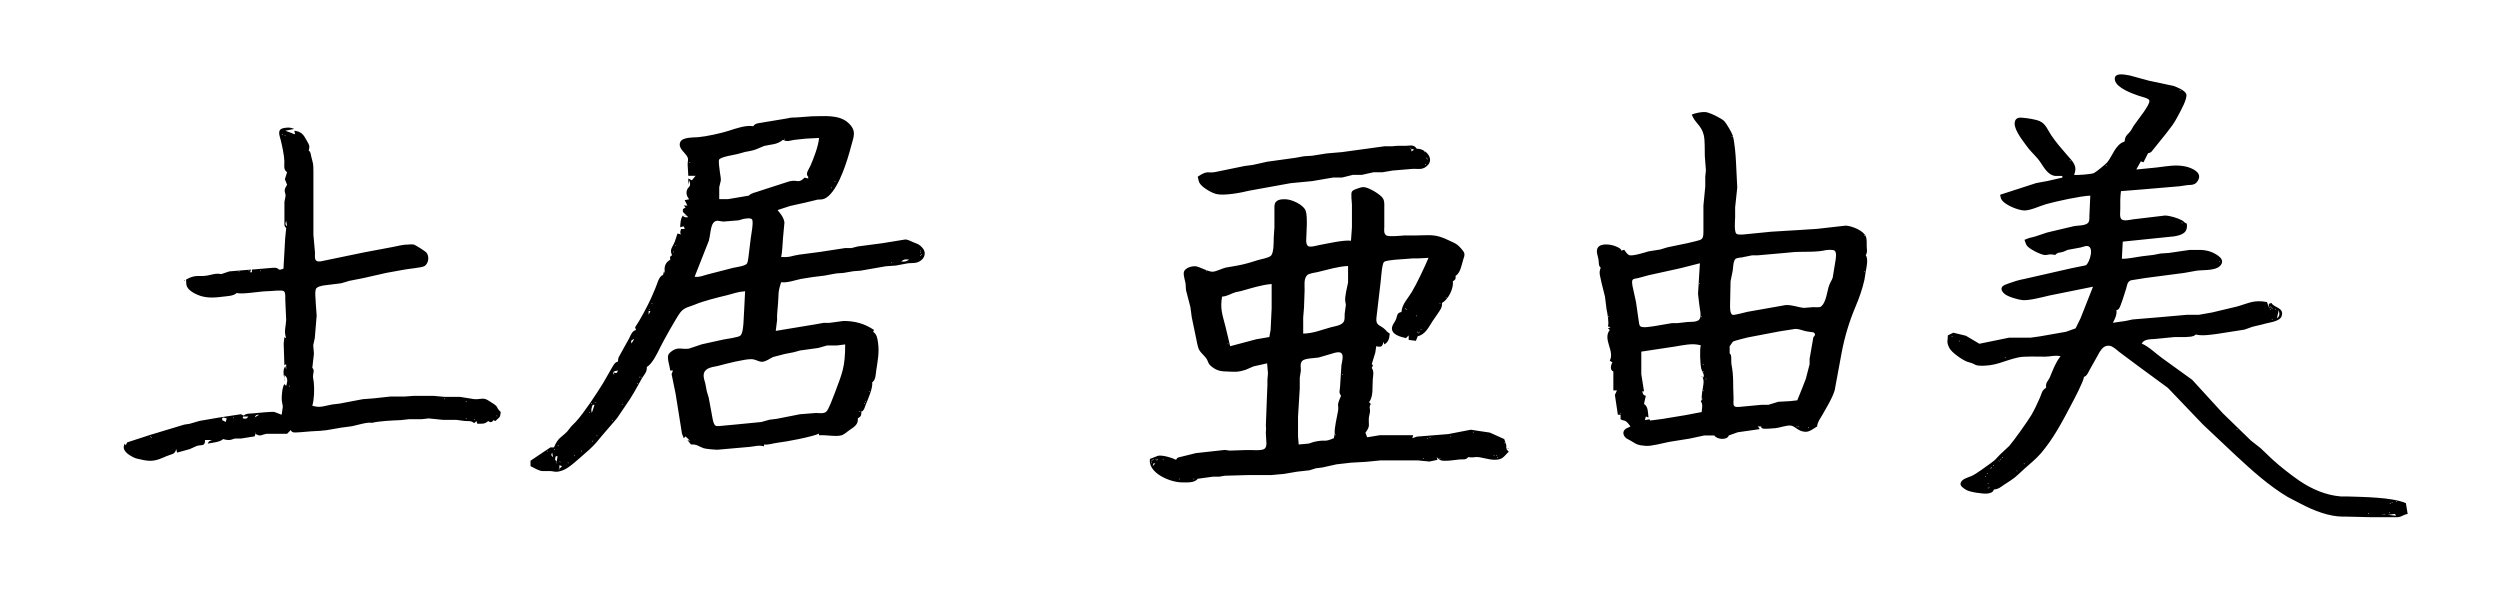 <?xml version="1.0" encoding="UTF-8" standalone="no"?>
<!DOCTYPE svg PUBLIC "-//W3C//DTD SVG 20010904//EN"
              "http://www.w3.org/TR/2001/REC-SVG-20010904/DTD/svg10.dtd">

<svg xmlns="http://www.w3.org/2000/svg"
     width="4.62in" height="1.133in"
     viewBox="0 0 2772 680">
  <path id="選択範囲"
        fill="black" stroke="none" stroke-width="1"
        d="M 2356.00,157.00
           C 2356.90,149.23 2359.51,149.86 2363.13,144.63
             2363.13,144.63 2366.17,139.42 2366.17,139.42
             2366.17,139.42 2376.71,125.00 2376.71,125.00
             2378.44,122.54 2384.36,114.21 2383.48,111.31
             2382.78,108.97 2374.42,107.15 2372.00,106.33
             2364.43,103.79 2347.13,97.52 2345.33,89.00
             2343.35,79.61 2357.12,82.90 2362.00,83.76
             2362.00,83.76 2383.00,89.50 2383.00,89.50
             2383.00,89.50 2410.00,95.22 2410.00,95.22
             2413.98,96.53 2422.83,100.20 2424.40,104.17
             2426.25,108.88 2418.01,123.27 2415.54,128.00
             2410.20,138.17 2408.79,139.16 2402.15,147.99
             2402.15,147.99 2385.70,168.41 2385.70,168.41
             2384.21,169.53 2383.64,169.50 2382.00,170.00
             2382.00,170.00 2377.00,180.00 2377.00,180.00
             2377.00,180.00 2374.00,179.00 2374.00,179.00
             2374.00,179.00 2369.00,188.00 2369.00,188.00
             2369.00,188.00 2392.00,185.72 2392.00,185.72
             2402.71,184.43 2413.38,182.24 2424.04,184.75
             2430.12,186.19 2441.65,190.70 2438.06,198.96
             2434.96,206.09 2429.58,204.84 2425.72,205.30
             2425.72,205.30 2417.00,206.58 2417.00,206.58
             2417.00,206.58 2376.96,209.99 2376.96,209.99
             2376.96,209.99 2352.00,212.00 2352.00,212.00
             2351.16,218.38 2351.09,224.57 2351.26,231.00
             2351.34,234.17 2350.15,241.09 2352.60,243.20
             2355.33,245.65 2362.68,243.57 2366.00,243.20
             2366.00,243.20 2401.00,239.04 2401.00,239.04
             2406.56,239.26 2414.93,241.80 2419.78,244.46
             2422.23,245.81 2422.15,247.12 2425.00,248.00
             2426.50,258.21 2419.81,260.58 2411.09,262.15
             2411.09,262.15 2354.00,268.00 2354.00,268.00
             2354.00,268.00 2353.00,287.00 2353.00,287.00
             2359.25,287.28 2368.32,285.14 2375.00,284.28
             2375.00,284.28 2388.00,282.72 2388.00,282.72
             2388.00,282.72 2396.00,281.17 2396.00,281.17
             2396.00,281.17 2405.00,280.57 2405.00,280.57
             2405.00,280.57 2428.00,277.21 2428.00,277.21
             2428.00,277.21 2440.58,277.21 2440.58,277.21
             2447.86,277.51 2454.00,279.42 2459.96,283.76
             2462.93,285.92 2465.43,289.00 2463.51,292.76
             2459.37,300.87 2443.97,299.07 2436.00,300.21
             2436.00,300.21 2422.00,302.72 2422.00,302.72
             2422.00,302.72 2379.00,308.34 2379.00,308.34
             2379.00,308.34 2363.06,310.89 2363.06,310.89
             2358.80,312.67 2358.98,316.18 2357.78,320.00
             2356.50,324.10 2351.77,339.92 2349.73,342.41
             2348.71,343.65 2348.29,343.50 2347.00,344.00
             2347.58,349.12 2345.45,353.58 2343.00,358.00
             2343.00,358.00 2357.00,356.01 2357.00,356.01
             2357.00,356.01 2365.00,354.30 2365.00,354.30
             2365.00,354.30 2392.04,352.08 2392.04,352.08
             2392.04,352.08 2424.91,349.17 2424.91,349.17
             2424.91,349.17 2438.28,349.17 2438.28,349.17
             2438.28,349.17 2453.00,346.58 2453.00,346.58
             2453.00,346.58 2481.00,339.91 2481.00,339.91
             2494.38,336.13 2499.04,332.32 2514.00,335.00
             2514.00,335.00 2516.00,341.00 2516.00,341.00
             2516.00,341.00 2516.00,337.00 2516.00,337.00
             2516.00,337.00 2519.00,336.00 2519.00,336.00
             2521.02,341.16 2533.85,341.14 2530.09,350.94
             2527.74,357.08 2514.88,357.77 2509.00,359.79
             2509.00,359.79 2498.00,362.39 2498.00,362.39
             2498.00,362.39 2489.00,365.59 2489.00,365.59
             2489.00,365.59 2459.00,370.28 2459.00,370.28
             2452.00,371.20 2441.62,372.88 2435.00,371.00
             2432.38,373.93 2426.25,373.57 2422.42,373.87
             2422.42,373.87 2411.00,373.87 2411.00,373.87
             2411.00,373.87 2390.00,375.93 2390.00,375.93
             2384.53,376.43 2377.92,375.81 2375.00,381.00
             2383.64,384.87 2390.39,392.01 2398.00,397.43
             2398.00,397.43 2430.96,421.20 2430.96,421.20
             2430.96,421.20 2464.98,458.37 2464.98,458.37
             2464.98,458.37 2496.17,488.65 2496.17,488.65
             2496.17,488.65 2507.00,497.17 2507.00,497.17
             2507.00,497.17 2520.16,509.74 2520.16,509.74
             2528.36,517.21 2540.85,527.05 2550.00,533.27
             2563.67,542.54 2579.38,549.33 2596.00,550.63
             2596.00,550.63 2603.00,550.63 2603.00,550.63
             2620.79,551.27 2652.04,551.35 2668.00,558.00
             2668.00,558.00 2670.00,570.00 2670.00,570.00
             2663.86,571.27 2663.94,573.17 2658.99,573.63
             2658.99,573.63 2645.00,573.63 2645.00,573.63
             2645.00,573.63 2629.42,573.63 2629.42,573.63
             2629.42,573.63 2602.00,573.00 2602.00,573.00
             2602.00,573.00 2598.00,573.00 2598.00,573.00
             2582.67,572.97 2565.43,566.10 2552.00,559.04
             2552.00,559.04 2537.00,551.25 2537.00,551.25
             2515.97,538.67 2497.65,522.09 2479.75,505.51
             2479.75,505.51 2443.09,471.01 2443.09,471.01
             2443.09,471.01 2404.00,430.15 2404.00,430.15
             2404.00,430.15 2370.00,405.20 2370.00,405.20
             2370.00,405.20 2350.17,390.39 2350.17,390.39
             2347.19,388.00 2342.88,383.80 2339.00,383.45
             2333.93,382.99 2331.07,386.20 2328.58,390.04
             2328.58,390.04 2317.38,410.00 2317.38,410.00
             2315.83,412.86 2314.23,417.05 2311.00,418.00
             2310.18,423.98 2299.60,443.63 2296.26,450.00
             2286.63,468.37 2276.80,486.81 2263.26,502.72
             2257.52,509.45 2250.83,514.46 2244.42,520.37
             2233.46,530.48 2235.40,529.23 2223.00,537.23
             2218.08,540.40 2217.09,542.15 2211.00,543.00
             2210.13,546.15 2207.11,546.95 2204.00,547.40
             2199.61,548.02 2184.35,545.83 2180.42,543.38
             2178.14,541.96 2173.40,539.27 2174.08,536.12
             2175.15,531.11 2182.58,529.57 2186.42,527.89
             2191.44,525.71 2203.15,516.93 2208.02,513.42
             2213.60,509.41 2213.46,508.50 2218.01,504.04
             2218.01,504.04 2227.99,494.71 2227.99,494.71
             2232.73,489.45 2248.60,467.12 2252.41,460.72
             2256.13,454.46 2259.22,447.67 2262.14,441.00
             2264.36,435.93 2264.13,433.08 2269.00,430.00
             2268.33,423.49 2271.00,423.48 2273.33,418.00
             2277.30,408.66 2278.70,403.62 2285.00,395.00
             2276.97,393.81 2274.80,395.52 2268.00,395.58
             2260.28,395.65 2245.25,394.87 2238.00,396.45
             2221.52,400.05 2212.80,406.72 2194.00,405.50
             2190.61,405.27 2189.64,403.86 2186.72,402.81
             2186.72,402.81 2181.00,401.04 2181.00,401.04
             2175.62,398.79 2164.25,391.06 2161.64,385.91
             2158.20,379.16 2160.01,377.97 2160.00,372.00
             2160.00,372.00 2166.00,369.00 2166.00,369.00
             2166.00,369.00 2180.00,372.39 2180.00,372.39
             2180.00,372.39 2195.01,381.26 2195.01,381.26
             2195.01,381.26 2228.00,374.50 2228.00,374.50
             2228.00,374.50 2252.00,374.50 2252.00,374.50
             2252.00,374.50 2262.00,373.09 2262.00,373.09
             2262.00,373.09 2291.00,368.00 2291.00,368.00
             2291.00,368.00 2301.69,364.20 2301.69,364.20
             2301.69,364.20 2307.18,353.00 2307.18,353.00
             2307.18,353.00 2321.00,318.00 2321.00,318.00
             2321.00,318.00 2272.42,327.80 2272.42,327.80
             2265.09,329.57 2250.11,333.47 2243.00,332.89
             2238.28,332.51 2226.70,329.13 2223.11,326.14
             2220.96,324.36 2218.35,321.35 2220.07,318.41
             2221.23,316.42 2224.91,315.25 2227.00,314.50
             2234.24,311.93 2237.80,310.75 2245.42,309.26
             2245.42,309.26 2296.00,297.74 2296.00,297.74
             2296.00,297.74 2312.93,294.26 2312.93,294.26
             2317.05,292.37 2323.79,271.32 2312.93,272.90
             2312.93,272.90 2307.00,274.55 2307.00,274.55
             2307.00,274.55 2293.09,277.10 2293.09,277.10
             2293.09,277.10 2287.83,279.32 2287.83,279.32
             2283.30,280.84 2282.98,279.08 2279.00,282.79
             2271.48,281.19 2271.83,283.12 2267.00,282.79
             2262.18,282.05 2250.87,276.45 2247.76,272.59
             2246.57,271.10 2245.75,267.94 2245.00,266.00
             2252.71,262.76 2250.98,264.12 2257.00,262.26
             2257.00,262.26 2270.00,257.91 2270.00,257.91
             2270.00,257.91 2299.00,251.02 2299.00,251.02
             2304.02,249.77 2314.12,250.93 2316.40,245.78
             2317.12,244.15 2317.00,240.83 2317.00,239.00
             2317.00,239.00 2318.00,217.00 2318.00,217.00
             2307.86,217.22 2279.38,223.45 2269.00,226.43
             2261.95,228.45 2252.02,233.38 2245.00,233.43
             2238.34,233.47 2223.55,227.40 2219.85,221.83
             2218.54,219.86 2218.37,218.24 2218.00,216.00
             2218.00,216.00 2258.00,203.04 2258.00,203.04
             2258.00,203.04 2270.08,200.84 2270.08,200.84
             2270.08,200.84 2287.00,197.00 2287.00,197.00
             2287.00,197.00 2287.00,195.13 2287.00,195.13
             2287.00,195.13 2279.00,195.13 2279.00,195.13
             2269.29,193.86 2265.38,182.60 2259.70,176.01
             2252.93,168.16 2252.52,169.09 2245.34,159.17
             2241.34,153.63 2231.98,141.55 2234.49,134.33
             2235.87,130.36 2239.49,130.23 2243.00,130.59
             2248.49,131.16 2256.98,132.21 2262.02,134.42
             2268.58,137.29 2270.92,144.43 2274.67,150.00
             2279.97,157.88 2286.07,164.86 2292.28,172.00
             2298.65,179.33 2304.18,183.93 2300.00,194.00
             2303.87,194.42 2318.96,193.25 2321.96,191.99
             2324.06,191.12 2335.46,181.76 2336.95,179.88
             2342.78,172.56 2346.04,159.97 2356.00,157.00 Z
           M 2418.00,100.00
           C 2418.00,100.00 2417.00,100.00 2417.00,100.00
             2417.00,100.00 2418.00,101.00 2418.00,101.00
             2418.00,101.00 2418.00,100.00 2418.00,100.00 Z
           M 1876.00,127.00
           C 1880.26,125.41 1886.45,123.99 1891.00,124.27
             1895.49,124.56 1909.11,131.23 1912.17,134.47
             1914.29,136.71 1920.33,146.94 1921.32,150.00
             1923.46,156.59 1924.76,172.69 1925.04,180.00
             1925.04,180.00 1926.42,208.00 1926.42,208.00
             1926.42,208.00 1924.08,230.00 1924.08,230.00
             1924.08,230.00 1924.08,241.00 1924.08,241.00
             1923.96,244.64 1922.80,257.22 1925.55,259.27
             1927.24,260.54 1930.73,260.09 1932.83,260.11
             1932.83,260.11 1964.00,257.00 1964.00,257.00
             1964.00,257.00 1997.00,255.00 1997.00,255.00
             1997.00,255.00 2015.00,253.83 2015.00,253.83
             2015.00,253.83 2047.00,250.22 2047.00,250.22
             2053.82,250.78 2066.09,255.52 2068.99,262.09
             2070.32,265.09 2069.97,269.70 2070.00,273.00
             2070.05,276.89 2071.12,279.60 2068.94,283.00
             2071.93,287.07 2069.90,296.23 2068.94,301.00
             2068.94,301.00 2067.55,310.00 2067.55,310.00
             2065.28,320.37 2061.79,330.24 2057.65,340.00
             2050.75,356.30 2045.51,373.59 2042.24,391.00
             2042.24,391.00 2034.47,433.00 2034.47,433.00
             2031.36,442.72 2025.84,451.17 2020.91,460.00
             2018.54,464.25 2015.32,468.04 2015.00,473.00
             2008.15,477.02 2004.94,481.11 1996.17,477.59
             1992.87,476.26 1989.61,472.61 1986.00,472.04
             1981.56,471.34 1973.34,474.50 1968.87,474.89
             1966.07,475.00 1955.41,476.35 1953.77,474.89
             1952.80,474.15 1953.16,473.60 1953.00,473.00
             1953.00,473.00 1949.00,473.00 1949.00,473.00
             1949.00,473.00 1951.00,475.00 1951.00,475.00
             1951.00,475.00 1951.00,476.00 1951.00,476.00
             1951.00,476.00 1927.00,479.43 1927.00,479.43
             1927.00,479.43 1917.00,482.99 1917.00,482.99
             1915.61,488.23 1904.21,487.86 1901.00,482.99
             1901.00,482.99 1889.83,482.99 1889.83,482.99
             1889.83,482.99 1874.00,486.39 1874.00,486.39
             1874.00,486.39 1851.00,490.09 1851.00,490.09
             1844.49,491.30 1830.90,495.08 1825.00,494.54
             1815.89,493.69 1815.57,493.30 1808.01,488.68
             1808.01,488.68 1803.32,486.11 1803.32,486.11
             1799.64,483.02 1798.48,478.22 1803.32,475.22
             1803.32,475.22 1808.00,473.00 1808.00,473.00
             1805.20,469.37 1803.75,466.54 1799.00,466.00
             1799.00,466.00 1797.00,465.00 1797.00,465.00
             1797.00,465.00 1797.00,460.00 1797.00,460.00
             1797.00,460.00 1794.00,460.00 1794.00,460.00
             1794.00,460.00 1790.71,438.00 1790.71,438.00
             1790.71,438.00 1793.00,433.00 1793.00,433.00
             1793.00,433.00 1789.00,433.00 1789.00,433.00
             1789.00,433.00 1789.00,412.00 1789.00,412.00
             1785.07,410.65 1786.04,404.78 1788.00,402.00
             1788.00,402.00 1785.00,400.00 1785.00,400.00
             1790.84,389.36 1776.89,376.46 1785.00,366.00
             1785.00,366.00 1783.00,364.00 1783.00,364.00
             1783.00,364.00 1786.00,363.00 1786.00,363.00
             1786.00,363.00 1783.00,362.00 1783.00,362.00
             1784.40,357.84 1782.40,347.54 1781.45,343.00
             1781.45,343.00 1779.72,329.00 1779.72,329.00
             1779.72,329.00 1775.73,313.00 1775.73,313.00
             1774.71,306.57 1772.37,303.01 1775.00,297.00
             1772.23,294.52 1773.12,291.53 1772.56,288.00
             1771.88,283.71 1769.11,277.96 1772.04,274.29
             1776.04,269.31 1786.91,271.10 1792.00,273.38
             1794.50,274.51 1797.16,275.35 1798.00,278.00
             1798.00,278.00 1801.00,277.00 1801.00,277.00
             1802.32,278.83 1804.27,281.87 1806.30,282.89
             1809.64,284.57 1823.89,280.02 1828.04,278.80
             1828.04,278.80 1841.00,276.74 1841.00,276.74
             1841.00,276.74 1849.00,274.30 1849.00,274.30
             1849.00,274.30 1871.00,269.74 1871.00,269.74
             1871.00,269.74 1880.00,267.59 1880.00,267.59
             1887.44,265.75 1888.88,265.58 1888.90,257.00
             1888.90,257.00 1888.90,247.00 1888.90,247.00
             1888.90,247.00 1888.90,239.00 1888.90,239.00
             1888.90,239.00 1888.90,227.96 1888.90,227.96
             1888.90,227.96 1890.94,207.00 1890.94,207.00
             1890.94,207.00 1890.94,196.00 1890.94,196.00
             1890.94,196.00 1891.66,189.00 1891.66,189.00
             1891.66,189.00 1890.45,173.00 1890.45,173.00
             1890.26,166.67 1890.68,155.90 1889.32,150.00
             1886.73,138.77 1879.02,136.09 1876.00,127.00 Z
           M 835.00,140.00
           C 837.73,135.92 842.43,136.77 847.00,135.59
             847.00,135.59 870.00,131.79 870.00,131.79
             877.32,130.77 873.35,130.39 882.72,130.27
             882.72,130.27 900.00,129.00 900.00,129.00
             913.22,128.98 930.19,126.71 940.57,136.39
             950.07,145.23 946.34,151.59 943.63,162.00
             939.51,177.80 930.71,206.66 918.55,217.38
             911.93,223.21 908.69,220.23 904.00,222.00
             904.00,222.00 893.00,224.65 893.00,224.65
             893.00,224.65 876.00,228.43 876.00,228.43
             876.00,228.43 862.00,233.00 862.00,233.00
             865.42,237.08 868.94,241.33 869.63,246.83
             869.63,246.83 868.04,264.00 868.04,264.00
             867.83,268.31 867.00,281.47 866.00,285.00
             876.54,285.67 876.88,283.75 886.00,282.43
             886.00,282.43 909.00,279.42 909.00,279.42
             909.00,279.42 937.00,275.13 937.00,275.13
             937.00,275.13 944.00,275.13 944.00,275.13
             944.00,275.13 951.00,273.33 951.00,273.33
             951.00,273.33 978.00,269.78 978.00,269.78
             978.00,269.78 1004.00,265.56 1004.00,265.56
             1006.72,265.79 1010.39,267.78 1013.00,268.86
             1017.75,270.82 1019.22,270.89 1022.80,274.98
             1027.18,279.99 1025.35,286.43 1019.83,289.72
             1015.49,292.31 1011.63,291.57 1007.00,291.97
             1007.00,291.97 993.00,294.56 993.00,294.56
             993.00,294.56 982.00,295.32 982.00,295.32
             982.00,295.32 954.00,300.23 954.00,300.23
             954.00,300.23 946.00,300.83 946.00,300.83
             946.00,300.83 935.00,302.71 935.00,302.71
             935.00,302.71 927.00,303.28 927.00,303.28
             927.00,303.28 914.00,305.69 914.00,305.69
             914.00,305.69 901.00,307.29 901.00,307.29
             901.00,307.29 888.00,309.37 888.00,309.37
             881.46,310.68 872.54,314.00 866.00,313.00
             861.97,325.21 863.51,325.98 862.49,337.00
             862.49,337.00 861.49,349.00 861.49,349.00
             861.49,349.00 861.49,354.99 861.49,354.99
             861.49,354.99 860.00,367.00 860.00,367.00
             860.00,367.00 904.00,359.72 904.00,359.72
             904.00,359.72 913.00,358.10 913.00,358.10
             913.00,358.10 919.58,358.10 919.58,358.10
             919.58,358.10 935.00,356.00 935.00,356.00
             947.50,355.94 958.60,358.87 969.00,366.00
             969.00,366.00 968.00,368.00 968.00,368.00
             972.24,370.82 972.72,375.28 973.42,380.00
             975.00,390.65 973.05,400.54 971.42,411.00
             970.72,415.52 971.02,421.21 967.00,424.00
             967.88,430.40 962.26,442.74 959.75,449.00
             958.28,452.66 958.37,454.56 955.00,457.00
             954.89,461.02 954.50,461.93 951.00,464.00
             951.80,470.47 947.16,473.46 942.25,476.71
             939.05,478.82 936.77,481.44 933.00,482.80
             926.44,484.65 915.82,482.13 908.00,482.80
             908.00,482.80 908.00,481.00 908.00,481.00
             899.73,484.63 871.67,489.96 862.00,491.05
             857.09,491.60 851.64,493.73 847.00,493.00
             847.00,493.00 847.00,495.00 847.00,495.00
             840.46,493.47 837.47,495.04 831.09,495.65
             831.09,495.65 795.00,498.83 795.00,498.83
             792.30,498.82 782.34,497.92 780.04,497.14
             774.43,495.22 772.98,492.60 766.00,493.00
             766.00,493.00 762.00,488.00 762.00,488.00
             762.00,488.00 765.00,489.00 765.00,489.00
             765.00,489.00 760.00,484.00 760.00,484.00
             760.00,484.00 758.00,486.00 758.00,486.00
             758.00,486.00 756.00,481.00 756.00,481.00
             756.00,481.00 748.97,437.00 748.97,437.00
             748.97,437.00 744.47,414.89 744.47,414.89
             744.47,414.89 746.00,411.00 746.00,411.00
             746.00,411.00 743.00,411.00 743.00,411.00
             742.57,406.36 739.00,396.99 741.04,393.17
             741.88,391.60 743.58,390.24 745.02,389.22
             751.92,384.37 756.17,387.85 763.83,386.64
             763.83,386.64 778.00,381.86 778.00,381.86
             778.00,381.86 802.00,376.58 802.00,376.58
             805.05,376.12 818.79,373.96 820.57,372.40
             823.45,369.89 823.71,362.69 824.15,359.00
             824.15,359.00 825.16,340.00 825.16,340.00
             825.16,340.00 826.00,323.00 826.00,323.00
             816.89,323.74 813.22,325.75 805.00,327.67
             795.96,329.78 778.93,334.11 770.83,337.63
             764.85,340.23 759.08,340.61 754.53,346.05
             750.43,350.95 734.79,379.14 731.48,386.00
             728.51,392.17 722.91,403.68 717.00,407.00
             717.32,413.07 714.26,414.81 711.38,420.00
             705.92,429.86 700.55,439.80 694.00,449.00
             694.00,449.00 683.95,463.83 683.95,463.83
             683.95,463.83 667.01,483.51 667.01,483.51
             667.01,483.51 660.83,491.00 660.83,491.00
             655.94,496.47 650.54,501.15 645.00,505.90
             639.41,510.68 630.69,519.04 624.00,521.54
             615.45,524.74 614.75,522.51 609.01,522.44
             609.01,522.44 600.91,522.44 600.91,522.44
             597.42,522.26 591.31,518.71 588.00,517.00
             588.00,517.00 588.00,511.00 588.00,511.00
             588.00,511.00 610.00,496.23 610.00,496.23
             610.00,496.23 614.00,496.23 614.00,496.23
             618.46,485.31 622.37,485.14 628.63,478.68
             628.63,478.68 633.04,473.10 633.04,473.10
             633.04,473.10 638.32,467.72 638.32,467.72
             647.90,457.19 660.76,437.31 668.48,425.00
             668.48,425.00 678.22,408.00 678.22,408.00
             680.17,404.85 681.27,401.90 685.00,401.00
             685.13,399.15 685.11,397.87 685.85,396.09
             685.85,396.09 697.54,375.00 697.54,375.00
             699.33,371.29 700.71,367.05 705.00,366.00
             705.00,366.00 704.00,363.00 704.00,363.00
             709.17,355.70 717.80,339.35 721.62,331.00
             721.62,331.00 726.34,320.00 726.34,320.00
             728.45,315.67 730.03,306.41 735.00,305.00
             735.00,305.00 736.00,301.00 736.00,301.00
             736.00,301.00 737.00,303.00 737.00,303.00
             736.11,296.25 736.82,291.71 743.00,288.00
             742.58,284.84 742.35,284.84 745.00,283.00
             741.75,276.72 745.72,273.88 748.03,268.00
             748.03,268.00 751.00,259.00 751.00,259.00
             751.00,259.00 755.00,260.00 755.00,260.00
             753.31,258.13 754.37,256.30 755.00,254.00
             755.00,254.00 759.00,254.00 759.00,254.00
             759.00,254.00 758.00,251.00 758.00,251.00
             758.00,251.00 754.00,252.00 754.00,252.00
             754.20,247.61 754.34,242.60 757.00,239.00
             758.12,241.47 760.53,240.94 763.00,241.00
             763.00,241.00 757.00,235.00 757.00,235.00
             757.00,235.00 757.00,232.00 757.00,232.00
             757.00,232.00 760.00,230.00 760.00,230.00
             760.00,230.00 758.00,228.00 758.00,228.00
             758.00,228.00 762.00,228.00 762.00,228.00
             762.00,228.00 759.00,222.00 759.00,222.00
             759.00,222.00 764.00,221.00 764.00,221.00
             761.18,217.73 759.95,213.54 762.15,209.43
             762.94,207.96 764.47,207.15 764.89,205.45
             765.33,203.63 764.53,201.70 764.00,200.00
             764.00,200.00 763.00,205.00 763.00,205.00
             763.00,205.00 763.00,198.00 763.00,198.00
             763.00,198.00 767.00,200.00 767.00,200.00
             767.00,200.00 771.00,195.00 771.00,195.00
             771.00,195.00 763.00,195.00 763.00,195.00
             763.00,195.00 762.29,183.00 762.29,183.00
             762.09,178.95 763.38,177.33 762.29,174.73
             760.95,170.19 750.59,164.37 754.26,157.22
             756.97,151.96 768.96,152.59 774.17,152.14
             783.06,151.36 799.51,147.77 808.00,145.00
             815.31,142.62 827.61,138.37 835.00,140.00 Z
           M 318.00,191.00
           C 313.76,188.16 315.05,183.68 315.00,179.00
             314.92,172.86 312.45,161.13 310.85,155.00
             310.06,151.99 308.17,147.18 310.03,144.31
             311.60,141.89 317.22,141.46 319.91,141.52
             322.06,141.56 324.00,142.30 326.00,143.00
             326.00,143.00 316.00,145.00 316.00,145.00
             316.00,145.00 327.00,149.00 327.00,149.00
             327.00,149.00 326.00,145.00 326.00,145.00
             333.96,145.85 336.30,149.40 339.86,156.01
             342.49,160.91 343.53,161.34 342.00,167.00
             344.37,168.60 344.19,171.29 344.89,174.00
             347.06,182.49 347.06,180.99 347.20,190.00
             347.20,190.00 347.20,221.09 347.20,221.09
             347.20,221.09 347.20,234.00 347.20,234.00
             347.20,234.00 347.20,254.99 347.20,254.99
             347.20,254.99 347.20,260.42 347.20,260.42
             347.20,260.42 348.95,279.99 348.95,279.99
             349.09,285.04 347.41,290.76 355.00,289.94
             355.00,289.94 403.00,280.00 403.00,280.00
             403.00,280.00 436.04,273.77 436.04,273.77
             441.37,272.84 446.56,271.14 452.00,271.25
             453.89,270.97 456.96,270.92 458.72,271.25
             461.01,272.22 471.09,278.40 472.56,280.19
             475.97,284.33 475.09,292.02 470.53,295.05
             467.57,297.03 452.04,298.07 447.00,299.23
             447.00,299.23 428.00,302.67 428.00,302.67
             428.00,302.67 403.00,308.34 403.00,308.34
             403.00,308.34 387.00,311.50 387.00,311.50
             387.00,311.50 378.17,314.16 378.17,314.16
             378.17,314.16 358.00,316.67 358.00,316.67
             355.86,317.11 352.10,317.91 350.61,319.56
             348.07,322.37 349.96,332.93 349.85,337.01
             349.85,337.01 350.81,350.00 350.81,350.00
             350.81,350.00 348.74,375.00 348.74,375.00
             348.74,375.00 347.00,382.91 347.00,382.91
             347.00,382.91 347.78,392.29 347.78,392.29
             347.78,392.29 346.00,408.00 346.00,408.00
             349.02,410.86 346.44,413.71 346.79,418.72
             346.79,418.72 347.62,424.04 347.62,424.04
             348.39,431.52 348.11,442.80 346.00,450.00
             354.72,452.75 359.34,450.14 368.00,448.61
             368.00,448.61 376.00,447.68 376.00,447.68
             376.00,447.68 402.00,442.75 402.00,442.75
             402.00,442.75 414.00,441.83 414.00,441.83
             414.00,441.83 433.00,439.77 433.00,439.77
             433.00,439.77 444.83,439.77 444.83,439.77
             444.83,439.77 448.88,439.77 448.88,439.77
             448.88,439.77 458.00,439.10 458.00,439.10
             458.00,439.10 481.00,439.10 481.00,439.10
             481.00,439.10 493.00,440.21 493.00,440.21
             493.00,440.21 510.00,440.21 510.00,440.21
             510.00,440.21 525.00,442.61 525.00,442.61
             531.09,443.31 533.72,441.37 537.96,442.61
             540.07,443.28 541.47,444.42 543.28,445.53
             554.66,452.45 547.96,450.23 555.00,457.00
             554.25,463.99 553.51,462.44 549.00,467.00
             549.00,467.00 547.00,466.00 547.00,466.00
             544.85,468.77 543.93,468.76 541.00,467.00
             536.85,470.81 534.33,469.74 529.00,470.00
             529.00,470.00 528.00,467.00 528.00,467.00
             528.00,467.00 526.00,469.00 526.00,469.00
             526.00,469.00 525.00,469.00 525.00,469.00
             522.44,466.48 518.41,467.17 515.00,466.91
             515.00,466.91 505.72,465.68 505.72,465.68
             505.72,465.68 491.00,465.68 491.00,465.68
             491.00,465.68 475.00,464.08 475.00,464.08
             475.00,464.08 467.00,464.97 467.00,464.97
             467.00,464.97 453.00,464.97 453.00,464.97
             453.00,464.97 444.00,465.96 444.00,465.96
             434.94,466.36 420.50,466.91 412.00,469.00
             407.82,467.74 395.06,471.68 390.00,472.72
             390.00,472.72 378.00,474.32 378.00,474.32
             360.20,477.29 363.05,477.54 344.00,478.44
             340.60,478.60 326.59,480.31 324.41,479.39
             322.98,478.79 322.82,478.08 322.00,477.00
             322.00,477.00 318.00,481.16 318.00,481.16
             318.00,481.16 295.00,481.16 295.00,481.16
             289.71,482.12 288.21,484.72 283.00,481.16
             283.00,481.16 282.00,484.00 282.00,484.00
             282.00,484.00 266.97,486.37 266.97,486.37
             266.97,486.37 260.66,486.37 260.66,486.37
             257.37,486.60 255.95,489.54 247.00,487.00
             244.20,490.25 234.42,491.17 230.00,492.00
             231.26,488.92 231.97,489.20 235.00,488.00
             235.00,488.00 227.00,488.00 227.00,488.00
             227.19,495.52 223.07,493.04 218.00,494.54
             218.00,494.54 210.00,498.12 210.00,498.12
             210.00,498.12 196.00,502.00 196.00,502.00
             196.00,502.00 195.00,498.00 195.00,498.00
             193.92,504.33 189.29,503.65 184.00,506.04
             172.50,511.22 167.44,512.54 155.00,509.43
             152.14,508.72 150.85,508.79 148.00,507.40
             142.18,504.56 133.70,499.43 138.00,492.00
             138.00,492.00 139.00,494.00 139.00,494.00
             139.00,494.00 140.68,490.64 140.68,490.64
             140.68,490.64 166.00,482.40 166.00,482.40
             166.00,482.40 204.00,470.93 204.00,470.93
             204.00,470.93 210.00,470.01 210.00,470.01
             210.00,470.01 221.00,466.81 221.00,466.81
             221.00,466.81 242.00,463.20 242.00,463.20
             242.00,463.20 266.82,459.44 266.82,459.44
             266.82,459.44 270.00,461.00 270.00,461.00
             272.53,458.18 277.39,458.80 281.00,458.42
             285.11,457.99 300.86,456.38 304.00,456.94
             304.00,456.94 312.00,460.00 312.00,460.00
             312.00,460.00 313.28,451.00 313.28,451.00
             313.28,451.00 312.10,444.00 312.10,444.00
             311.80,439.64 312.56,429.41 315.00,426.00
             315.00,426.00 317.00,428.00 317.00,428.00
             318.39,423.54 319.41,418.95 315.00,416.00
             315.00,416.00 315.00,420.00 315.00,420.00
             313.94,415.11 313.16,410.39 316.00,406.00
             316.00,406.00 317.00,410.00 317.00,410.00
             317.00,410.00 317.00,404.00 317.00,404.00
             317.00,404.00 315.00,405.00 315.00,405.00
             315.00,405.00 314.22,381.01 314.22,381.01
             314.22,381.01 315.00,374.00 315.00,374.00
             315.00,374.00 316.98,375.00 316.98,375.00
             314.24,367.43 316.63,362.73 316.98,355.00
             316.98,355.00 316.00,332.00 316.00,332.00
             315.99,329.52 316.47,324.60 314.40,322.95
             312.46,321.32 300.30,322.99 297.00,322.95
             287.39,323.03 269.25,326.70 262.00,325.00
             259.11,328.37 250.38,328.55 246.00,329.13
             234.90,330.59 225.05,330.79 215.00,325.20
             211.96,323.52 208.64,321.20 207.03,318.01
             205.95,315.85 206.16,312.47 206.00,310.00
             216.79,304.01 219.97,307.14 229.00,305.68
             234.86,304.73 238.80,302.74 245.00,304.00
             245.00,304.00 254.00,301.00 254.00,301.00
             254.00,301.00 278.00,299.00 278.00,299.00
             278.00,299.00 277.00,302.00 277.00,302.00
             277.00,302.00 279.00,302.00 279.00,302.00
             279.00,302.00 279.00,299.00 279.00,299.00
             279.00,299.00 299.51,297.24 299.51,297.24
             303.10,297.07 306.42,296.12 309.00,299.00
             309.00,299.00 311.00,299.00 311.00,299.00
             311.00,299.00 314.00,298.00 314.00,298.00
             314.00,298.00 315.88,264.42 315.88,264.42
             315.88,264.42 317.00,253.00 317.00,253.00
             314.54,250.80 315.02,249.18 315.06,246.00
             315.06,246.00 315.06,224.00 315.06,224.00
             315.06,224.00 316.21,218.04 316.21,218.04
             316.87,213.66 313.98,213.22 316.21,208.00
             316.21,208.00 318.02,204.98 318.02,204.98
             318.02,204.98 315.56,198.75 315.56,198.75
             315.56,198.75 318.00,191.00 318.00,191.00 Z
           M 325.00,148.00
           C 325.00,148.00 324.00,148.00 324.00,148.00
             324.00,148.00 325.00,149.00 325.00,149.00
             325.00,149.00 325.00,148.00 325.00,148.00 Z
           M 313.00,149.00
           C 313.00,149.00 312.00,149.00 312.00,149.00
             312.00,149.00 313.00,150.00 313.00,150.00
             313.00,150.00 313.00,149.00 313.00,149.00 Z
           M 316.00,150.00
           C 316.00,150.00 315.00,150.00 315.00,150.00
             315.00,150.00 316.00,151.00 316.00,151.00
             316.00,151.00 316.00,150.00 316.00,150.00 Z
           M 1921.00,151.00
           C 1921.00,151.00 1920.00,151.00 1920.00,151.00
             1920.00,151.00 1921.00,152.00 1921.00,152.00
             1921.00,152.00 1921.00,151.00 1921.00,151.00 Z
           M 908.00,153.00
           C 908.00,153.00 893.00,153.80 893.00,153.80
             893.00,153.80 881.00,155.08 881.00,155.08
             875.46,155.73 873.28,157.79 868.00,155.08
             861.24,160.67 855.10,159.93 847.04,161.91
             847.04,161.91 837.99,165.70 837.99,165.70
             831.61,167.86 831.49,167.28 826.00,168.51
             826.00,168.51 817.00,170.99 817.00,170.99
             813.00,171.90 799.12,173.95 797.19,177.02
             796.20,178.58 797.79,188.58 798.05,191.00
             798.35,193.75 799.35,197.75 799.07,200.27
             799.07,200.27 797.32,207.58 797.32,207.58
             797.32,207.58 797.32,214.00 797.32,214.00
             797.32,214.00 797.32,220.87 797.32,220.87
             797.32,220.87 807.00,220.87 807.00,220.87
             807.00,220.87 830.00,217.00 830.00,217.00
             834.24,213.34 837.10,213.83 842.00,211.83
             842.00,211.83 853.00,208.26 853.00,208.26
             853.00,208.26 875.00,201.16 875.00,201.16
             885.01,198.75 884.57,204.25 892.00,197.00
             892.00,197.00 896.00,198.00 896.00,198.00
             896.00,198.00 896.00,196.00 896.00,196.00
             892.35,192.85 896.82,187.60 898.41,184.00
             901.85,176.25 907.60,161.22 908.00,153.00 Z
           M 870.00,154.00
           C 870.00,154.00 869.00,154.00 869.00,154.00
             869.00,154.00 870.00,155.00 870.00,155.00
             870.00,155.00 870.00,154.00 870.00,154.00 Z
           M 1328.00,196.00
           C 1339.57,188.14 1339.17,192.67 1348.04,190.68
             1348.04,190.68 1380.00,184.11 1380.00,184.11
             1380.00,184.11 1389.00,182.95 1389.00,182.95
             1389.00,182.95 1405.00,179.37 1405.00,179.37
             1405.00,179.37 1436.42,175.02 1436.42,175.02
             1436.42,175.02 1446.00,173.29 1446.00,173.29
             1446.00,173.29 1455.00,172.72 1455.00,172.72
             1455.00,172.72 1471.00,170.17 1471.00,170.17
             1471.00,170.17 1488.00,168.71 1488.00,168.71
             1488.00,168.71 1535.00,162.26 1535.00,162.26
             1535.00,162.26 1543.00,162.26 1543.00,162.26
             1543.00,162.26 1550.00,161.70 1550.00,161.70
             1550.00,161.70 1558.99,161.70 1558.99,161.70
             1564.06,161.59 1567.72,159.97 1571.00,165.00
             1580.18,164.55 1590.20,175.14 1583.57,182.78
             1577.84,189.37 1572.26,186.85 1566.00,187.32
             1566.00,187.32 1544.00,189.17 1544.00,189.17
             1544.00,189.17 1533.00,191.06 1533.00,191.06
             1533.00,191.06 1523.00,191.06 1523.00,191.06
             1523.00,191.06 1510.00,193.96 1510.00,193.96
             1510.00,193.96 1500.00,193.96 1500.00,193.96
             1500.00,193.96 1488.00,196.94 1488.00,196.94
             1488.00,196.94 1478.00,196.94 1478.00,196.94
             1478.00,196.94 1455.00,200.87 1455.00,200.87
             1455.00,200.87 1431.00,203.17 1431.00,203.17
             1431.00,203.17 1385.00,211.52 1385.00,211.52
             1376.22,213.76 1357.50,217.22 1349.00,215.27
             1345.07,214.37 1340.50,211.90 1337.17,209.64
             1334.75,208.00 1331.43,205.47 1330.00,202.91
             1329.11,201.30 1328.50,197.94 1328.00,196.00 Z
           M 1564.00,164.00
           C 1564.00,164.00 1563.00,164.00 1563.00,164.00
             1563.00,164.00 1564.00,165.00 1564.00,165.00
             1564.00,165.00 1564.00,164.00 1564.00,164.00 Z
           M 1568.00,166.00
           C 1568.00,166.00 1565.00,165.00 1565.00,165.00
             1565.00,165.00 1565.00,168.00 1565.00,168.00
             1565.00,168.00 1568.00,166.00 1568.00,166.00 Z
           M 1580.00,168.00
           C 1580.00,168.00 1579.00,168.00 1579.00,168.00
             1579.00,168.00 1580.00,169.00 1580.00,169.00
             1580.00,169.00 1580.00,168.00 1580.00,168.00 Z
           M 1582.00,175.00
           C 1582.00,175.00 1581.00,175.00 1581.00,175.00
             1581.00,175.00 1582.00,176.00 1582.00,176.00
             1582.00,176.00 1582.00,175.00 1582.00,175.00 Z
           M 1583.00,176.00
           C 1583.00,176.00 1582.00,176.00 1582.00,176.00
             1582.00,176.00 1583.00,177.00 1583.00,177.00
             1583.00,177.00 1583.00,176.00 1583.00,176.00 Z
           M 2296.00,178.00
           C 2296.00,178.00 2295.00,178.00 2295.00,178.00
             2295.00,178.00 2296.00,179.00 2296.00,179.00
             2296.00,179.00 2296.00,178.00 2296.00,178.00 Z
           M 765.00,180.00
           C 765.00,180.00 764.00,180.00 764.00,180.00
             764.00,180.00 765.00,181.00 765.00,181.00
             765.00,181.00 765.00,180.00 765.00,180.00 Z
           M 1581.00,182.00
           C 1581.00,182.00 1580.00,182.00 1580.00,182.00
             1580.00,182.00 1581.00,183.00 1581.00,183.00
             1581.00,183.00 1581.00,182.00 1581.00,182.00 Z
           M 2336.00,183.00
           C 2336.00,183.00 2335.00,183.00 2335.00,183.00
             2335.00,183.00 2336.00,184.00 2336.00,184.00
             2336.00,184.00 2336.00,183.00 2336.00,183.00 Z
           M 926.00,201.00
           C 926.00,201.00 925.00,201.00 925.00,201.00
             925.00,201.00 926.00,202.00 926.00,202.00
             926.00,202.00 926.00,201.00 926.00,201.00 Z
           M 922.00,208.00
           C 922.00,208.00 921.00,208.00 921.00,208.00
             921.00,208.00 922.00,209.00 922.00,209.00
             922.00,209.00 922.00,208.00 922.00,208.00 Z
           M 1498.00,267.00
           C 1498.00,267.00 1499.06,252.00 1499.06,252.00
             1499.06,252.00 1499.06,227.00 1499.06,227.00
             1498.99,223.56 1497.63,214.78 1499.06,212.47
             1500.51,210.49 1503.82,209.55 1506.00,208.84
             1508.45,208.03 1510.37,207.29 1513.00,207.62
             1518.23,208.27 1530.99,215.69 1533.55,220.18
             1535.21,223.11 1534.99,226.74 1534.95,230.00
             1534.95,230.00 1534.95,252.00 1534.95,252.00
             1534.80,255.13 1534.17,259.00 1537.26,261.17
             1540.09,262.78 1553.10,261.46 1557.00,261.17
             1557.00,261.17 1569.00,261.17 1569.00,261.17
             1585.99,261.14 1590.86,258.81 1607.42,267.01
             1610.32,268.44 1613.32,269.48 1615.91,271.49
             1618.10,273.19 1623.10,278.35 1623.73,281.04
             1624.29,283.42 1623.14,285.76 1622.46,288.00
             1620.69,293.81 1619.43,302.69 1614.00,306.00
             1614.28,309.74 1614.07,309.88 1611.00,312.00
             1612.03,319.96 1605.96,332.14 1599.00,336.00
             1599.21,341.40 1597.00,343.59 1594.14,348.00
             1594.14,348.00 1588.43,356.28 1588.43,356.28
             1583.97,363.09 1580.64,370.84 1572.00,373.00
             1572.00,373.00 1570.00,378.00 1570.00,378.00
             1570.00,378.00 1562.00,377.00 1562.00,377.00
             1562.00,377.00 1562.00,372.00 1562.00,372.00
             1562.00,372.00 1559.00,375.00 1559.00,375.00
             1553.15,373.68 1542.28,371.18 1543.53,363.00
             1543.95,360.29 1546.36,357.53 1547.56,355.00
             1549.68,350.55 1548.25,347.18 1554.00,346.00
             1554.50,337.47 1561.16,331.06 1565.37,324.00
             1571.48,313.77 1579.21,297.13 1584.00,286.00
             1584.00,286.00 1573.00,286.58 1573.00,286.58
             1573.00,286.58 1567.00,286.58 1567.00,286.58
             1567.00,286.58 1547.00,288.05 1547.00,288.05
             1544.32,288.38 1536.21,289.00 1534.60,290.60
             1532.29,292.89 1531.34,308.87 1530.85,313.00
             1530.85,313.00 1526.17,353.00 1526.17,353.00
             1525.56,360.87 1529.56,360.23 1534.52,364.30
             1537.23,366.52 1537.69,368.10 1541.00,370.00
             1540.52,375.24 1539.80,379.20 1535.00,382.00
             1535.00,382.00 1534.00,379.00 1534.00,379.00
             1533.07,384.52 1531.33,385.33 1526.00,384.00
             1526.00,384.00 1525.00,391.00 1525.00,391.00
             1525.00,391.00 1521.00,404.00 1521.00,404.00
             1523.27,404.95 1521.93,406.16 1521.00,408.00
             1523.82,412.11 1522.54,416.32 1522.16,421.00
             1521.54,428.46 1523.11,440.09 1518.00,446.00
             1518.00,446.00 1520.00,448.00 1520.00,448.00
             1517.56,451.94 1519.53,452.88 1519.06,457.00
             1519.06,457.00 1517.87,463.00 1517.87,463.00
             1517.14,471.27 1519.96,472.08 1514.00,480.00
             1514.00,480.00 1516.00,485.00 1516.00,485.00
             1516.00,485.00 1530.00,482.70 1530.00,482.70
             1530.00,482.70 1537.00,482.70 1537.00,482.70
             1537.00,482.70 1545.00,482.70 1545.00,482.70
             1545.00,482.70 1567.00,482.70 1567.00,482.70
             1567.00,482.70 1566.00,486.00 1566.00,486.00
             1566.00,486.00 1571.17,484.24 1571.17,484.24
             1571.17,484.24 1605.83,481.46 1605.83,481.46
             1605.83,481.46 1631.00,476.61 1631.00,476.61
             1631.00,476.61 1639.00,477.86 1639.00,477.86
             1639.00,477.86 1652.00,479.79 1652.00,479.79
             1652.00,479.79 1668.00,487.00 1668.00,487.00
             1668.00,487.00 1670.05,493.01 1670.05,493.01
             1670.95,497.38 1668.65,496.85 1673.00,501.00
             1670.49,503.25 1667.55,507.24 1664.91,508.49
             1657.22,512.13 1647.24,508.05 1639.42,507.00
             1635.31,506.45 1634.05,507.98 1628.00,507.00
             1625.15,510.61 1622.37,509.13 1618.00,509.63
             1613.46,510.15 1601.32,512.07 1597.37,510.44
             1595.93,509.85 1594.22,508.06 1593.00,507.00
             1593.00,507.00 1594.00,510.00 1594.00,510.00
             1594.00,510.00 1585.00,511.90 1585.00,511.90
             1585.00,511.90 1571.83,510.62 1571.83,510.62
             1571.83,510.62 1565.00,510.62 1565.00,510.62
             1565.00,510.62 1559.00,510.62 1559.00,510.62
             1559.00,510.62 1540.00,510.62 1540.00,510.62
             1540.00,510.62 1531.00,510.62 1531.00,510.62
             1531.00,510.62 1515.00,512.20 1515.00,512.20
             1515.00,512.20 1498.00,513.16 1498.00,513.16
             1498.00,513.16 1482.00,515.00 1482.00,515.00
             1482.00,515.00 1466.00,518.54 1466.00,518.54
             1466.00,518.54 1459.00,519.39 1459.00,519.39
             1459.00,519.39 1452.00,521.61 1452.00,521.61
             1452.00,521.61 1438.00,523.17 1438.00,523.17
             1438.00,523.17 1423.83,525.61 1423.83,525.61
             1423.83,525.61 1409.17,526.94 1409.17,526.94
             1409.17,526.94 1383.01,526.94 1383.01,526.94
             1383.01,526.94 1358.00,527.64 1358.00,527.64
             1358.00,527.64 1352.00,528.69 1352.00,528.69
             1352.00,528.69 1345.00,528.69 1345.00,528.69
             1345.00,528.69 1328.00,531.00 1328.00,531.00
             1324.61,535.89 1315.43,535.07 1310.00,535.00
             1297.21,534.81 1272.67,524.62 1275.00,509.00
             1275.00,509.00 1284.00,505.49 1284.00,505.49
             1289.01,504.55 1299.48,507.58 1304.00,510.00
             1304.84,508.71 1304.76,508.31 1306.29,507.43
             1306.29,507.43 1326.00,502.56 1326.00,502.56
             1326.00,502.56 1358.00,499.04 1358.00,499.04
             1358.00,499.04 1363.58,499.77 1363.58,499.77
             1363.58,499.77 1382.00,499.15 1382.00,499.15
             1386.66,498.83 1398.13,500.30 1401.74,497.98
             1404.07,496.47 1404.19,493.93 1404.21,491.42
             1404.21,491.42 1403.59,481.00 1403.59,481.00
             1403.46,476.92 1404.15,477.73 1403.59,472.00
             1403.59,472.00 1404.74,441.00 1404.74,441.00
             1404.74,441.00 1405.33,427.00 1405.33,427.00
             1405.33,427.00 1405.33,421.00 1405.33,421.00
             1405.33,421.00 1405.92,414.00 1405.92,414.00
             1405.92,414.00 1405.00,403.00 1405.00,403.00
             1405.00,403.00 1390.00,406.33 1390.00,406.33
             1390.00,406.33 1381.00,410.21 1381.00,410.21
             1372.42,412.88 1370.33,412.44 1362.00,412.12
             1354.70,411.85 1350.37,411.86 1344.04,407.06
             1338.74,403.04 1340.10,401.13 1337.46,397.42
             1335.26,394.36 1331.11,390.99 1329.40,387.72
             1328.03,385.09 1326.47,376.33 1325.80,373.00
             1325.80,373.00 1321.42,352.00 1321.42,352.00
             1321.42,352.00 1319.89,340.58 1319.89,340.58
             1319.89,340.58 1315.07,322.00 1315.07,322.00
             1315.07,322.00 1314.47,314.00 1314.47,314.00
             1313.89,310.77 1312.00,305.22 1312.60,302.04
             1313.53,297.07 1321.63,294.80 1326.00,295.37
             1329.96,295.88 1339.26,301.16 1344.01,301.36
             1348.12,301.53 1354.22,297.95 1359.00,296.80
             1359.00,296.80 1371.00,294.75 1371.00,294.75
             1378.63,293.41 1386.64,291.16 1394.00,288.71
             1398.08,287.35 1406.88,286.21 1409.42,283.43
             1412.40,280.16 1412.26,268.59 1412.31,264.00
             1412.31,264.00 1413.09,252.00 1413.09,252.00
             1413.09,252.00 1413.09,228.72 1413.09,228.72
             1413.35,221.39 1419.95,220.73 1426.00,221.04
             1432.58,221.38 1444.51,226.76 1447.41,233.00
             1449.33,237.16 1449.01,245.30 1449.00,250.00
             1449.00,250.00 1448.32,267.00 1448.32,267.00
             1448.36,268.98 1448.72,271.74 1450.50,272.96
             1452.86,274.59 1460.92,272.14 1464.00,271.58
             1472.87,269.96 1489.67,266.00 1498.00,267.00 Z
           M 759.00,239.00
           C 759.00,239.00 760.00,239.00 760.00,239.00
             760.00,239.00 759.00,240.00 759.00,240.00
             759.00,240.00 759.00,239.00 759.00,239.00 Z
           M 770.00,307.00
           C 775.93,307.57 778.52,305.90 784.00,304.48
             784.00,304.48 813.00,297.00 813.00,297.00
             816.36,296.30 826.03,295.02 827.98,292.44
             829.03,291.05 829.45,286.85 829.75,285.00
             829.75,285.00 832.17,265.00 832.17,265.00
             832.60,260.71 835.65,246.42 833.73,243.42
             832.40,241.32 826.31,242.44 824.09,242.84
             824.09,242.84 818.83,244.37 818.83,244.37
             818.83,244.37 802.00,245.74 802.00,245.74
             797.85,245.58 793.97,243.17 790.73,247.24
             787.63,251.14 787.29,261.97 785.79,267.00
             785.79,267.00 770.00,307.00 770.00,307.00 Z
           M 317.00,245.00
           C 315.91,247.83 315.66,248.90 318.00,251.00
             318.00,251.00 317.00,245.00 317.00,245.00 Z
           M 2420.00,247.00
           C 2420.00,247.00 2419.00,247.00 2419.00,247.00
             2419.00,247.00 2420.00,248.00 2420.00,248.00
             2420.00,248.00 2420.00,247.00 2420.00,247.00 Z
           M 2068.00,261.00
           C 2068.00,261.00 2067.00,261.00 2067.00,261.00
             2067.00,261.00 2068.00,262.00 2068.00,262.00
             2068.00,262.00 2068.00,261.00 2068.00,261.00 Z
           M 749.00,272.00
           C 749.00,272.00 748.00,272.00 748.00,272.00
             748.00,272.00 749.00,273.00 749.00,273.00
             749.00,273.00 749.00,272.00 749.00,272.00 Z
           M 2025.08,277.37
           C 2014.04,279.89 2002.31,279.00 1991.00,279.45
             1991.00,279.45 1974.00,281.00 1974.00,281.00
             1974.00,281.00 1949.41,283.16 1949.41,283.16
             1949.41,283.16 1943.00,283.16 1943.00,283.16
             1943.00,283.16 1932.00,285.39 1932.00,285.39
             1930.12,285.72 1926.07,285.95 1924.70,286.99
             1921.84,289.17 1921.93,296.53 1921.42,300.00
             1921.42,300.00 1919.01,312.00 1919.01,312.00
             1919.01,312.00 1918.45,338.00 1918.45,338.00
             1918.44,340.70 1918.18,348.18 1921.31,349.22
             1923.10,349.81 1935.12,346.37 1938.00,345.80
             1938.00,345.80 1980.00,338.38 1980.00,338.38
             1987.16,337.93 1994.05,340.87 2000.00,341.50
             2000.00,341.50 2010.83,340.65 2010.83,340.65
             2012.78,340.81 2016.27,340.90 2017.96,340.65
             2023.48,338.78 2025.65,327.10 2026.81,322.00
             2028.95,312.63 2031.24,311.62 2032.28,308.00
             2032.28,308.00 2035.23,290.00 2035.23,290.00
             2035.68,287.08 2037.05,280.17 2034.44,278.05
             2032.79,276.72 2027.15,277.15 2025.08,277.37 Z
           M 1021.00,278.00
           C 1021.00,278.00 1020.00,278.00 1020.00,278.00
             1020.00,278.00 1021.00,279.00 1021.00,279.00
             1021.00,279.00 1021.00,278.00 1021.00,278.00 Z
           M 747.00,279.00
           C 747.00,279.00 746.00,279.00 746.00,279.00
             746.00,279.00 747.00,280.00 747.00,280.00
             747.00,280.00 747.00,279.00 747.00,279.00 Z
           M 1021.00,280.00
           C 1021.00,280.00 1020.00,280.00 1020.00,280.00
             1020.00,280.00 1021.00,281.00 1021.00,281.00
             1021.00,281.00 1021.00,280.00 1021.00,280.00 Z
           M 1022.00,282.00
           C 1022.00,282.00 1021.00,282.00 1021.00,282.00
             1021.00,282.00 1022.00,283.00 1022.00,283.00
             1022.00,283.00 1022.00,282.00 1022.00,282.00 Z
           M 1021.00,283.00
           C 1021.00,283.00 1020.00,283.00 1020.00,283.00
             1020.00,283.00 1021.00,284.00 1021.00,284.00
             1021.00,284.00 1021.00,283.00 1021.00,283.00 Z
           M 1008.00,288.00
           C 1003.60,287.46 1002.63,287.28 999.00,290.00
             1003.10,290.36 1004.47,290.14 1008.00,288.00 Z
           M 2462.00,290.00
           C 2462.00,290.00 2461.00,290.00 2461.00,290.00
             2461.00,290.00 2462.00,291.00 2462.00,291.00
             2462.00,291.00 2462.00,290.00 2462.00,290.00 Z
           M 989.00,291.00
           C 989.00,291.00 988.00,291.00 988.00,291.00
             988.00,291.00 989.00,292.00 989.00,292.00
             989.00,292.00 989.00,291.00 989.00,291.00 Z
           M 1885.00,292.00
           C 1885.00,292.00 1863.00,297.58 1863.00,297.58
             1863.00,297.58 1828.00,305.28 1828.00,305.28
             1828.00,305.28 1816.00,308.54 1816.00,308.54
             1814.25,308.89 1811.38,308.93 1810.20,310.57
             1809.46,311.97 1809.89,315.37 1810.20,317.00
             1810.20,317.00 1814.12,335.00 1814.12,335.00
             1814.12,335.00 1817.01,355.00 1817.01,355.00
             1817.34,356.79 1817.53,360.86 1818.82,361.80
             1821.19,364.11 1830.94,362.16 1834.00,361.80
             1834.00,361.80 1854.00,358.39 1854.00,358.39
             1854.00,358.39 1860.00,358.39 1860.00,358.39
             1860.00,358.39 1871.00,357.17 1871.00,357.17
             1874.68,356.81 1881.76,357.47 1884.21,354.48
             1887.45,350.90 1884.50,341.48 1884.21,337.00
             1884.21,337.00 1882.92,325.91 1882.92,325.91
             1882.92,325.91 1885.00,292.00 1885.00,292.00 Z
           M 1494.77,295.00
           C 1483.44,295.53 1472.17,299.12 1461.00,301.76
             1457.82,302.52 1451.16,303.10 1449.08,305.53
             1445.44,309.80 1446.69,316.87 1446.57,322.00
             1446.57,322.00 1445.91,341.00 1445.91,341.00
             1445.91,341.00 1445.00,352.00 1445.00,352.00
             1445.00,352.00 1445.00,370.00 1445.00,370.00
             1456.77,369.74 1465.10,365.80 1476.00,362.92
             1480.31,361.78 1487.09,361.11 1489.87,357.02
             1491.27,354.96 1490.93,350.48 1491.01,348.00
             1491.01,348.00 1492.34,338.00 1492.34,338.00
             1492.34,338.00 1491.62,334.00 1491.62,334.00
             1491.04,328.52 1493.66,318.94 1494.77,313.28
             1494.77,313.28 1494.77,295.00 1494.77,295.00 Z
           M 276.00,300.00
           C 276.00,300.00 275.00,300.00 275.00,300.00
             275.00,300.00 276.00,301.00 276.00,301.00
             276.00,301.00 276.00,300.00 276.00,300.00 Z
           M 289.00,300.00
           C 289.00,300.00 288.00,300.00 288.00,300.00
             288.00,300.00 289.00,301.00 289.00,301.00
             289.00,301.00 289.00,300.00 289.00,300.00 Z
           M 1338.00,300.00
           C 1338.00,300.00 1337.00,300.00 1337.00,300.00
             1337.00,300.00 1338.00,301.00 1338.00,301.00
             1338.00,301.00 1338.00,300.00 1338.00,300.00 Z
           M 265.00,301.00
           C 265.00,301.00 264.00,301.00 264.00,301.00
             264.00,301.00 265.00,302.00 265.00,302.00
             265.00,302.00 265.00,301.00 265.00,301.00 Z
           M 2068.00,301.00
           C 2068.00,301.00 2067.00,301.00 2067.00,301.00
             2067.00,301.00 2068.00,302.00 2068.00,302.00
             2068.00,302.00 2068.00,301.00 2068.00,301.00 Z
           M 204.00,311.00
           C 204.00,311.00 205.00,311.00 205.00,311.00
             205.00,311.00 204.00,312.00 204.00,312.00
             204.00,312.00 204.00,311.00 204.00,311.00 Z
           M 1885.00,314.00
           C 1885.00,314.00 1884.00,314.00 1884.00,314.00
             1884.00,314.00 1885.00,315.00 1885.00,315.00
             1885.00,315.00 1885.00,314.00 1885.00,314.00 Z
           M 1410.01,315.00
           C 1398.46,315.94 1387.07,319.76 1376.00,322.83
             1376.00,322.83 1370.00,324.09 1370.00,324.09
             1364.58,325.70 1361.01,328.62 1355.00,329.00
             1352.67,342.81 1355.50,349.17 1358.75,362.00
             1358.75,362.00 1364.00,384.00 1364.00,384.00
             1364.00,384.00 1393.00,376.27 1393.00,376.27
             1393.00,376.27 1407.43,373.83 1407.43,373.83
             1407.43,373.83 1408.86,366.00 1408.86,366.00
             1408.86,366.00 1410.01,342.00 1410.01,342.00
             1410.01,342.00 1410.01,329.42 1410.01,329.42
             1410.01,329.42 1410.01,315.00 1410.01,315.00 Z
           M 1604.00,330.00
           C 1604.00,330.00 1603.00,330.00 1603.00,330.00
             1603.00,330.00 1604.00,331.00 1604.00,331.00
             1604.00,331.00 1604.00,330.00 1604.00,330.00 Z
           M 723.00,336.00
           C 723.00,336.00 722.00,336.00 722.00,336.00
             722.00,336.00 723.00,337.00 723.00,337.00
             723.00,337.00 723.00,336.00 723.00,336.00 Z
           M 1597.00,336.00
           C 1597.00,336.00 1596.00,336.00 1596.00,336.00
             1596.00,336.00 1597.00,337.00 1597.00,337.00
             1597.00,337.00 1597.00,336.00 1597.00,336.00 Z
           M 2518.00,340.00
           C 2518.00,340.00 2517.00,340.00 2517.00,340.00
             2517.00,340.00 2518.00,341.00 2518.00,341.00
             2518.00,341.00 2518.00,340.00 2518.00,340.00 Z
           M 2517.00,341.00
           C 2517.00,341.00 2516.00,341.00 2516.00,341.00
             2516.00,341.00 2517.00,342.00 2517.00,342.00
             2517.00,342.00 2517.00,341.00 2517.00,341.00 Z
           M 2519.00,341.00
           C 2519.00,341.00 2518.00,341.00 2518.00,341.00
             2518.00,341.00 2519.00,342.00 2519.00,342.00
             2519.00,342.00 2519.00,341.00 2519.00,341.00 Z
           M 1559.00,342.00
           C 1559.00,342.00 1558.00,342.00 1558.00,342.00
             1558.00,342.00 1559.00,343.00 1559.00,343.00
             1559.00,343.00 1559.00,342.00 1559.00,342.00 Z
           M 2520.00,342.00
           C 2520.00,342.00 2519.00,342.00 2519.00,342.00
             2519.00,342.00 2520.00,343.00 2520.00,343.00
             2520.00,343.00 2520.00,342.00 2520.00,342.00 Z
           M 720.00,343.00
           C 720.00,343.00 719.00,343.00 719.00,343.00
             719.00,343.00 720.00,344.00 720.00,344.00
             720.00,344.00 720.00,343.00 720.00,343.00 Z
           M 1560.00,343.00
           C 1560.00,343.00 1559.00,343.00 1559.00,343.00
             1559.00,343.00 1560.00,344.00 1560.00,344.00
             1560.00,344.00 1560.00,343.00 1560.00,343.00 Z
           M 2518.00,343.00
           C 2518.00,343.00 2517.00,343.00 2517.00,343.00
             2517.00,343.00 2518.00,344.00 2518.00,344.00
             2518.00,344.00 2518.00,343.00 2518.00,343.00 Z
           M 2524.00,343.00
           C 2524.00,343.00 2523.00,343.00 2523.00,343.00
             2523.00,343.00 2524.00,344.00 2524.00,344.00
             2524.00,344.00 2524.00,343.00 2524.00,343.00 Z
           M 2527.00,344.00
           C 2527.00,344.00 2525.00,353.00 2525.00,353.00
             2528.53,350.49 2527.86,347.87 2527.00,344.00 Z
           M 721.00,345.00
           C 721.00,345.00 719.00,345.00 719.00,345.00
             719.00,345.00 719.00,349.00 719.00,349.00
             719.00,349.00 721.00,345.00 721.00,345.00 Z
           M 1571.00,350.00
           C 1571.00,350.00 1570.00,350.00 1570.00,350.00
             1570.00,350.00 1571.00,351.00 1571.00,351.00
             1571.00,351.00 1571.00,350.00 1571.00,350.00 Z
           M 1784.00,351.00
           C 1784.00,351.00 1783.00,351.00 1783.00,351.00
             1783.00,351.00 1784.00,352.00 1784.00,352.00
             1784.00,352.00 1784.00,351.00 1784.00,351.00 Z
           M 1887.00,351.00
           C 1887.00,351.00 1886.00,351.00 1886.00,351.00
             1886.00,351.00 1887.00,352.00 1887.00,352.00
             1887.00,352.00 1887.00,351.00 1887.00,351.00 Z
           M 2520.00,354.00
           C 2520.00,354.00 2519.00,354.00 2519.00,354.00
             2519.00,354.00 2520.00,355.00 2520.00,355.00
             2520.00,355.00 2520.00,354.00 2520.00,354.00 Z
           M 2010.84,374.00
           C 2012.88,372.29 2013.52,369.98 2010.84,368.60
             2010.84,368.60 2003.00,367.48 2003.00,367.48
             1998.94,366.63 1995.27,364.82 1990.96,364.77
             1990.96,364.77 1973.00,367.58 1973.00,367.58
             1973.00,367.58 1938.00,374.27 1938.00,374.27
             1935.43,374.93 1922.91,377.93 1921.58,378.98
             1921.58,378.98 1918.00,384.00 1918.00,384.00
             1918.00,384.00 1918.00,392.00 1918.00,392.00
             1920.73,393.26 1919.37,400.87 1919.99,404.00
             1922.73,417.79 1921.49,426.38 1922.27,440.00
             1922.71,447.66 1920.13,451.94 1928.00,451.38
             1928.00,451.38 1953.01,449.01 1953.01,449.01
             1953.01,449.01 1960.91,449.01 1960.91,449.01
             1960.91,449.01 1972.00,445.62 1972.00,445.62
             1972.00,445.62 1985.00,444.91 1985.00,444.91
             1985.00,444.91 1993.00,444.00 1993.00,444.00
             1993.00,444.00 1997.88,432.00 1997.88,432.00
             1997.88,432.00 2002.53,420.00 2002.53,420.00
             2002.53,420.00 2006.67,403.99 2006.67,403.99
             2006.67,403.99 2006.67,398.00 2006.67,398.00
             2006.67,398.00 2010.84,374.00 2010.84,374.00 Z
           M 1576.00,365.00
           C 1576.00,365.00 1575.00,365.00 1575.00,365.00
             1575.00,365.00 1576.00,366.00 1576.00,366.00
             1576.00,366.00 1576.00,365.00 1576.00,365.00 Z
           M 1572.00,368.00
           C 1572.00,368.00 1571.00,368.00 1571.00,368.00
             1571.00,368.00 1572.00,369.00 1572.00,369.00
             1572.00,369.00 1572.00,368.00 1572.00,368.00 Z
           M 1574.00,368.00
           C 1574.00,368.00 1573.00,368.00 1573.00,368.00
             1573.00,368.00 1574.00,369.00 1574.00,369.00
             1574.00,369.00 1574.00,368.00 1574.00,368.00 Z
           M 1573.00,369.00
           C 1573.00,369.00 1572.00,369.00 1572.00,369.00
             1572.00,369.00 1573.00,370.00 1573.00,370.00
             1573.00,370.00 1573.00,369.00 1573.00,369.00 Z
           M 2165.00,373.00
           C 2165.00,373.00 2164.00,373.00 2164.00,373.00
             2164.00,373.00 2165.00,374.00 2165.00,374.00
             2165.00,374.00 2165.00,373.00 2165.00,373.00 Z
           M 703.00,376.00
           C 699.97,377.21 698.93,377.62 700.00,381.00
             700.00,381.00 703.00,376.00 703.00,376.00 Z
           M 2173.00,378.00
           C 2173.00,378.00 2172.00,378.00 2172.00,378.00
             2172.00,378.00 2173.00,379.00 2173.00,379.00
             2173.00,379.00 2173.00,378.00 2173.00,378.00 Z
           M 1362.00,381.00
           C 1362.00,381.00 1361.00,381.00 1361.00,381.00
             1361.00,381.00 1362.00,382.00 1362.00,382.00
             1362.00,382.00 1362.00,381.00 1362.00,381.00 Z
           M 1886.00,383.00
           C 1876.67,380.34 1866.90,382.83 1857.58,384.31
             1857.58,384.31 1820.00,390.00 1820.00,390.00
             1820.00,390.00 1820.00,415.00 1820.00,415.00
             1820.00,415.00 1823.00,434.00 1823.00,434.00
             1823.00,434.00 1821.00,434.00 1821.00,434.00
             1821.92,437.00 1821.85,438.16 1825.00,439.00
             1825.00,439.00 1823.00,448.00 1823.00,448.00
             1827.82,451.03 1827.31,457.79 1828.00,463.00
             1828.00,463.00 1825.00,462.00 1825.00,462.00
             1825.00,462.00 1824.00,466.00 1824.00,466.00
             1824.00,466.00 1829.00,465.00 1829.00,465.00
             1829.00,465.00 1829.77,466.42 1829.77,466.42
             1829.77,466.42 1843.01,464.72 1843.01,464.72
             1843.01,464.72 1869.17,460.41 1869.17,460.41
             1869.17,460.41 1887.00,457.00 1887.00,457.00
             1887.11,452.19 1888.72,448.97 1886.00,445.00
             1886.00,445.00 1889.00,441.00 1889.00,441.00
             1889.00,441.00 1887.00,443.00 1887.00,443.00
             1886.62,432.15 1891.10,423.69 1888.00,419.00
             1891.50,417.20 1887.23,411.98 1886.53,409.00
             1885.34,403.98 1884.55,387.64 1886.00,383.00 Z
           M 937.00,382.00
           C 937.00,382.00 928.00,383.15 928.00,383.15
             928.00,383.15 917.00,383.15 917.00,383.15
             917.00,383.15 907.17,385.93 907.17,385.93
             907.17,385.93 887.00,388.72 887.00,388.72
             887.00,388.72 880.00,390.66 880.00,390.66
             880.00,390.66 870.00,392.60 870.00,392.60
             870.00,392.60 857.01,395.98 857.01,395.98
             853.13,397.76 849.52,400.91 845.00,401.25
             841.39,401.52 837.97,398.48 833.00,398.35
             825.65,398.16 804.72,403.41 797.00,405.57
             792.34,406.88 787.10,406.82 783.15,409.92
             778.05,413.91 780.34,419.85 781.80,425.00
             781.80,425.00 783.52,434.00 783.52,434.00
             783.52,434.00 785.63,441.00 785.63,441.00
             785.63,441.00 788.79,458.00 788.79,458.00
             789.46,461.15 790.47,471.09 793.43,472.19
             795.06,473.11 799.14,472.25 801.00,472.19
             801.00,472.19 816.00,470.80 816.00,470.80
             816.00,470.80 844.00,468.07 844.00,468.07
             844.00,468.07 853.00,465.53 853.00,465.53
             853.00,465.53 861.00,464.54 861.00,464.54
             861.00,464.54 887.00,459.42 887.00,459.42
             887.00,459.42 905.00,458.03 905.00,458.03
             908.59,458.14 913.33,459.13 916.20,456.44
             918.61,454.19 923.63,440.79 925.05,437.00
             933.78,413.65 937.00,407.55 937.00,382.00 Z
           M 1487.00,439.00
           C 1484.10,434.99 1485.71,433.49 1485.88,429.00
             1485.88,429.00 1487.41,405.00 1487.41,405.00
             1487.93,401.79 1490.12,394.26 1487.41,391.77
             1485.52,390.07 1482.65,390.77 1480.42,391.19
             1480.42,391.19 1462.00,396.56 1462.00,396.56
             1457.88,397.22 1446.39,397.34 1443.89,400.32
             1441.20,403.54 1442.47,407.32 1442.43,411.00
             1442.43,411.00 1441.18,419.00 1441.18,419.00
             1441.18,419.00 1441.18,431.00 1441.18,431.00
             1441.18,431.00 1439.27,462.00 1439.27,462.00
             1439.27,462.00 1439.27,479.01 1439.27,479.01
             1439.27,479.01 1439.27,484.00 1439.27,484.00
             1439.27,484.00 1440.00,493.00 1440.00,493.00
             1440.00,493.00 1451.00,492.00 1451.00,492.00
             1453.73,491.44 1455.15,490.18 1461.00,489.28
             1471.07,487.72 1468.30,490.50 1479.00,486.00
             1479.00,486.00 1480.00,481.00 1480.00,481.00
             1479.33,474.94 1482.51,462.60 1483.61,456.00
             1484.90,448.29 1481.31,451.45 1487.00,439.00 Z
           M 2224.00,396.00
           C 2224.00,396.00 2223.00,396.00 2223.00,396.00
             2223.00,396.00 2224.00,397.00 2224.00,397.00
             2224.00,397.00 2224.00,396.00 2224.00,396.00 Z
           M 1889.00,404.00
           C 1889.00,404.00 1888.00,404.00 1888.00,404.00
             1888.00,404.00 1889.00,405.00 1889.00,405.00
             1889.00,405.00 1889.00,404.00 1889.00,404.00 Z
           M 685.00,411.00
           C 681.92,411.26 677.10,412.36 681.00,416.00
             681.00,416.00 680.00,413.00 680.00,413.00
             683.25,414.11 683.73,414.36 685.00,411.00 Z
           M 1889.00,412.00
           C 1889.00,412.00 1888.00,412.00 1888.00,412.00
             1888.00,412.00 1889.00,413.00 1889.00,413.00
             1889.00,413.00 1889.00,412.00 1889.00,412.00 Z
           M 1489.00,415.00
           C 1489.00,415.00 1488.00,415.00 1488.00,415.00
             1488.00,415.00 1489.00,416.00 1489.00,416.00
             1489.00,416.00 1489.00,415.00 1489.00,415.00 Z
           M 709.00,418.00
           C 709.00,418.00 708.00,418.00 708.00,418.00
             708.00,418.00 709.00,419.00 709.00,419.00
             709.00,419.00 709.00,418.00 709.00,418.00 Z
           M 711.00,418.00
           C 711.00,418.00 710.00,418.00 710.00,418.00
             710.00,418.00 711.00,419.00 711.00,419.00
             711.00,419.00 711.00,418.00 711.00,418.00 Z
           M 1887.00,417.00
           C 1887.00,417.00 1888.00,417.00 1888.00,417.00
             1888.00,417.00 1887.00,418.00 1887.00,418.00
             1887.00,418.00 1887.00,417.00 1887.00,417.00 Z
           M 1892.00,420.00
           C 1892.00,420.00 1891.00,420.00 1891.00,420.00
             1891.00,420.00 1892.00,421.00 1892.00,421.00
             1892.00,421.00 1892.00,420.00 1892.00,420.00 Z
           M 315.00,421.00
           C 315.00,421.00 316.00,421.00 316.00,421.00
             316.00,421.00 315.00,422.00 315.00,422.00
             315.00,422.00 315.00,421.00 315.00,421.00 Z
           M 707.00,425.00
           C 707.00,425.00 706.00,425.00 706.00,425.00
             706.00,425.00 707.00,426.00 707.00,426.00
             707.00,426.00 707.00,425.00 707.00,425.00 Z
           M 321.00,428.00
           C 321.00,428.00 320.00,428.00 320.00,428.00
             320.00,428.00 321.00,429.00 321.00,429.00
             321.00,429.00 321.00,428.00 321.00,428.00 Z
           M 1889.00,433.00
           C 1889.00,433.00 1888.00,433.00 1888.00,433.00
             1888.00,433.00 1889.00,434.00 1889.00,434.00
             1889.00,434.00 1889.00,433.00 1889.00,433.00 Z
           M 964.00,434.00
           C 964.00,434.00 963.00,434.00 963.00,434.00
             963.00,434.00 964.00,435.00 964.00,435.00
             964.00,435.00 964.00,434.00 964.00,434.00 Z
           M 493.00,442.00
           C 493.00,442.00 492.00,442.00 492.00,442.00
             492.00,442.00 493.00,443.00 493.00,443.00
             493.00,443.00 493.00,442.00 493.00,442.00 Z
           M 517.00,445.00
           C 517.00,445.00 516.00,445.00 516.00,445.00
             516.00,445.00 517.00,446.00 517.00,446.00
             517.00,446.00 517.00,445.00 517.00,445.00 Z
           M 960.00,445.00
           C 960.00,445.00 959.00,445.00 959.00,445.00
             959.00,445.00 960.00,446.00 960.00,446.00
             960.00,446.00 960.00,445.00 960.00,445.00 Z
           M 660.00,446.00
           C 660.00,446.00 659.00,446.00 659.00,446.00
             659.00,446.00 660.00,447.00 660.00,447.00
             660.00,447.00 660.00,446.00 660.00,446.00 Z
           M 656.00,447.00
           C 656.00,447.00 655.00,447.00 655.00,447.00
             655.00,447.00 656.00,448.00 656.00,448.00
             656.00,448.00 656.00,447.00 656.00,447.00 Z
           M 959.00,447.00
           C 959.00,447.00 958.00,447.00 958.00,447.00
             958.00,447.00 959.00,448.00 959.00,448.00
             959.00,448.00 959.00,447.00 959.00,447.00 Z
           M 690.00,448.00
           C 690.00,448.00 689.00,448.00 689.00,448.00
             689.00,448.00 690.00,449.00 690.00,449.00
             690.00,449.00 690.00,448.00 690.00,448.00 Z
           M 659.00,449.00
           C 659.00,449.00 657.00,449.00 657.00,449.00
             655.74,452.45 654.81,454.40 656.00,458.00
             656.00,458.00 659.00,449.00 659.00,449.00 Z
           M 953.00,456.00
           C 953.00,456.00 952.00,456.00 952.00,456.00
             952.00,456.00 953.00,457.00 953.00,457.00
             953.00,457.00 953.00,456.00 953.00,456.00 Z
           M 955.00,456.00
           C 955.00,456.00 954.00,456.00 954.00,456.00
             954.00,456.00 955.00,457.00 955.00,457.00
             955.00,457.00 955.00,456.00 955.00,456.00 Z
           M 654.00,457.00
           C 654.00,457.00 653.00,457.00 653.00,457.00
             653.00,457.00 654.00,458.00 654.00,458.00
             654.00,458.00 654.00,457.00 654.00,457.00 Z
           M 1797.00,458.00
           C 1797.00,458.00 1796.00,458.00 1796.00,458.00
             1796.00,458.00 1797.00,459.00 1797.00,459.00
             1797.00,459.00 1797.00,458.00 1797.00,458.00 Z
           M 287.00,460.00
           C 283.59,460.03 283.72,460.05 282.00,463.00
             282.00,463.00 287.00,460.00 287.00,460.00 Z
           M 275.00,462.00
           C 275.00,462.00 269.00,462.00 269.00,462.00
             269.00,462.00 269.00,464.00 269.00,464.00
             272.34,464.58 272.98,464.86 275.00,462.00 Z
           M 551.00,461.00
           C 551.00,461.00 550.00,461.00 550.00,461.00
             550.00,461.00 551.00,462.00 551.00,462.00
             551.00,462.00 551.00,461.00 551.00,461.00 Z
           M 251.00,464.00
           C 251.00,464.00 247.00,463.00 247.00,463.00
             247.00,463.00 246.00,464.00 246.00,464.00
             246.00,464.00 246.00,466.00 246.00,466.00
             246.00,466.00 250.00,468.00 250.00,468.00
             250.00,468.00 251.00,464.00 251.00,464.00 Z
           M 259.00,463.00
           C 259.00,463.00 258.00,463.00 258.00,463.00
             258.00,463.00 259.00,464.00 259.00,464.00
             259.00,464.00 259.00,463.00 259.00,463.00 Z
           M 517.00,464.00
           C 517.00,464.00 516.00,464.00 516.00,464.00
             516.00,464.00 517.00,465.00 517.00,465.00
             517.00,465.00 517.00,464.00 517.00,464.00 Z
           M 525.00,464.00
           C 525.00,464.00 521.00,465.00 521.00,465.00
             521.00,465.00 525.00,464.00 525.00,464.00 Z
           M 526.00,465.00
           C 526.00,465.00 525.00,465.00 525.00,465.00
             525.00,465.00 526.00,466.00 526.00,466.00
             526.00,466.00 526.00,465.00 526.00,465.00 Z
           M 679.00,466.00
           C 679.00,466.00 678.00,466.00 678.00,466.00
             678.00,466.00 679.00,467.00 679.00,467.00
             679.00,467.00 679.00,466.00 679.00,466.00 Z
           M 1993.00,473.00
           C 1993.00,473.00 1992.00,473.00 1992.00,473.00
             1992.00,473.00 1993.00,474.00 1993.00,474.00
             1993.00,474.00 1993.00,473.00 1993.00,473.00 Z
           M 1995.00,473.00
           C 1995.00,473.00 1994.00,473.00 1994.00,473.00
             1994.00,473.00 1995.00,474.00 1995.00,474.00
             1995.00,474.00 1995.00,473.00 1995.00,473.00 Z
           M 2006.00,474.00
           C 2006.00,474.00 2005.00,474.00 2005.00,474.00
             2005.00,474.00 2006.00,475.00 2006.00,475.00
             2006.00,475.00 2006.00,474.00 2006.00,474.00 Z
           M 261.00,476.00
           C 261.00,476.00 258.00,480.00 258.00,480.00
             258.00,480.00 261.00,476.00 261.00,476.00 Z
           M 2481.00,476.00
           C 2481.00,476.00 2480.00,476.00 2480.00,476.00
             2480.00,476.00 2481.00,477.00 2481.00,477.00
             2481.00,477.00 2481.00,476.00 2481.00,476.00 Z
           M 1634.00,479.00
           C 1634.00,479.00 1633.00,479.00 1633.00,479.00
             1633.00,479.00 1634.00,480.00 1634.00,480.00
             1634.00,480.00 1634.00,479.00 1634.00,479.00 Z
           M 283.00,480.00
           C 283.00,480.00 282.00,480.00 282.00,480.00
             282.00,480.00 283.00,481.00 283.00,481.00
             283.00,481.00 283.00,480.00 283.00,480.00 Z
           M 1481.00,482.00
           C 1481.00,482.00 1480.00,482.00 1480.00,482.00
             1480.00,482.00 1481.00,483.00 1481.00,483.00
             1481.00,483.00 1481.00,482.00 1481.00,482.00 Z
           M 662.00,483.00
           C 662.00,483.00 661.00,483.00 661.00,483.00
             661.00,483.00 662.00,484.00 662.00,484.00
             662.00,484.00 662.00,483.00 662.00,483.00 Z
           M 167.00,484.00
           C 167.00,484.00 166.00,484.00 166.00,484.00
             166.00,484.00 167.00,485.00 167.00,485.00
             167.00,485.00 167.00,484.00 167.00,484.00 Z
           M 1518.00,483.00
           C 1518.00,483.00 1523.00,484.00 1523.00,484.00
             1523.00,484.00 1518.00,483.00 1518.00,483.00 Z
           M 1609.00,484.00
           C 1609.00,484.00 1608.00,484.00 1608.00,484.00
             1608.00,484.00 1609.00,485.00 1609.00,485.00
             1609.00,485.00 1609.00,484.00 1609.00,484.00 Z
           M 168.00,485.00
           C 168.00,485.00 167.00,485.00 167.00,485.00
             167.00,485.00 168.00,486.00 168.00,486.00
             168.00,486.00 168.00,485.00 168.00,485.00 Z
           M 1586.00,485.00
           C 1586.00,485.00 1585.00,485.00 1585.00,485.00
             1585.00,485.00 1586.00,486.00 1586.00,486.00
             1586.00,486.00 1586.00,485.00 1586.00,485.00 Z
           M 1583.00,486.00
           C 1583.00,486.00 1582.00,486.00 1582.00,486.00
             1582.00,486.00 1583.00,487.00 1583.00,487.00
             1583.00,487.00 1583.00,486.00 1583.00,486.00 Z
           M 657.00,489.00
           C 657.00,489.00 656.00,489.00 656.00,489.00
             656.00,489.00 657.00,490.00 657.00,490.00
             657.00,490.00 657.00,489.00 657.00,489.00 Z
           M 1669.00,491.00
           C 1669.00,491.00 1668.00,491.00 1668.00,491.00
             1668.00,491.00 1669.00,492.00 1669.00,492.00
             1669.00,492.00 1669.00,491.00 1669.00,491.00 Z
           M 619.00,494.00
           C 619.00,494.00 618.00,494.00 618.00,494.00
             618.00,494.00 619.00,495.00 619.00,495.00
             619.00,495.00 619.00,494.00 619.00,494.00 Z
           M 615.00,498.00
           C 615.00,498.00 614.00,498.00 614.00,498.00
             614.00,498.00 615.00,499.00 615.00,499.00
             615.00,499.00 615.00,498.00 615.00,498.00 Z
           M 1670.00,497.00
           C 1670.00,497.00 1671.00,497.00 1671.00,497.00
             1671.00,497.00 1670.00,498.00 1670.00,498.00
             1670.00,498.00 1670.00,497.00 1670.00,497.00 Z
           M 1672.00,497.00
           C 1672.00,497.00 1673.00,497.00 1673.00,497.00
             1673.00,497.00 1672.00,498.00 1672.00,498.00
             1672.00,498.00 1672.00,497.00 1672.00,497.00 Z
           M 607.00,500.00
           C 607.00,500.00 606.00,500.00 606.00,500.00
             606.00,500.00 607.00,501.00 607.00,501.00
             607.00,501.00 607.00,500.00 607.00,500.00 Z
           M 645.00,500.00
           C 645.00,500.00 644.00,500.00 644.00,500.00
             644.00,500.00 645.00,501.00 645.00,501.00
             645.00,501.00 645.00,500.00 645.00,500.00 Z
           M 612.00,502.00
           C 610.60,504.64 610.65,505.11 613.00,507.00
             613.00,507.00 612.00,502.00 612.00,502.00 Z
           M 637.00,505.00
           C 637.00,505.00 636.00,505.00 636.00,505.00
             636.00,505.00 637.00,506.00 637.00,506.00
             637.00,506.00 637.00,505.00 637.00,505.00 Z
           M 1657.00,505.00
           C 1657.00,505.00 1656.00,505.00 1656.00,505.00
             1656.00,505.00 1657.00,506.00 1657.00,506.00
             1657.00,506.00 1657.00,505.00 1657.00,505.00 Z
           M 1660.00,505.00
           C 1660.00,505.00 1659.00,505.00 1659.00,505.00
             1659.00,505.00 1660.00,506.00 1660.00,506.00
             1660.00,506.00 1660.00,505.00 1660.00,505.00 Z
           M 618.00,506.00
           C 618.00,506.00 616.00,506.00 616.00,506.00
             615.22,508.98 614.62,509.82 617.00,512.00
             617.00,512.00 618.00,506.00 618.00,506.00 Z
           M 1661.00,507.00
           C 1661.00,507.00 1660.00,507.00 1660.00,507.00
             1660.00,507.00 1661.00,508.00 1661.00,508.00
             1661.00,508.00 1661.00,507.00 1661.00,507.00 Z
           M 2221.00,507.00
           C 2221.00,507.00 2220.00,507.00 2220.00,507.00
             2220.00,507.00 2221.00,508.00 2221.00,508.00
             2221.00,508.00 2221.00,507.00 2221.00,507.00 Z
           M 1579.00,508.00
           C 1579.00,508.00 1578.00,508.00 1578.00,508.00
             1578.00,508.00 1579.00,509.00 1579.00,509.00
             1579.00,509.00 1579.00,508.00 1579.00,508.00 Z
           M 1597.00,508.00
           C 1597.00,508.00 1596.00,508.00 1596.00,508.00
             1596.00,508.00 1597.00,509.00 1597.00,509.00
             1597.00,509.00 1597.00,508.00 1597.00,508.00 Z
           M 1279.00,509.00
           C 1279.00,509.00 1278.00,509.00 1278.00,509.00
             1278.00,509.00 1279.00,510.00 1279.00,510.00
             1279.00,510.00 1279.00,509.00 1279.00,509.00 Z
           M 1282.00,509.00
           C 1282.00,509.00 1281.00,509.00 1281.00,509.00
             1281.00,509.00 1282.00,510.00 1282.00,510.00
             1282.00,510.00 1282.00,509.00 1282.00,509.00 Z
           M 1284.00,509.00
           C 1284.00,509.00 1283.00,509.00 1283.00,509.00
             1283.00,509.00 1284.00,510.00 1284.00,510.00
             1284.00,510.00 1284.00,509.00 1284.00,509.00 Z
           M 1290.00,509.00
           C 1290.00,509.00 1289.00,509.00 1289.00,509.00
             1289.00,509.00 1290.00,510.00 1290.00,510.00
             1290.00,510.00 1290.00,509.00 1290.00,509.00 Z
           M 2219.00,509.00
           C 2219.00,509.00 2218.00,509.00 2218.00,509.00
             2218.00,509.00 2219.00,510.00 2219.00,510.00
             2219.00,510.00 2219.00,509.00 2219.00,509.00 Z
           M 1278.00,510.00
           C 1278.00,510.00 1277.00,510.00 1277.00,510.00
             1277.00,510.00 1278.00,511.00 1278.00,511.00
             1278.00,511.00 1278.00,510.00 1278.00,510.00 Z
           M 1283.00,510.00
           C 1283.00,510.00 1282.00,510.00 1282.00,510.00
             1282.00,510.00 1283.00,511.00 1283.00,511.00
             1283.00,511.00 1283.00,510.00 1283.00,510.00 Z
           M 1277.00,511.00
           C 1277.00,511.00 1276.00,511.00 1276.00,511.00
             1276.00,511.00 1277.00,512.00 1277.00,512.00
             1277.00,512.00 1277.00,511.00 1277.00,511.00 Z
           M 2217.00,511.00
           C 2217.00,511.00 2216.00,511.00 2216.00,511.00
             2216.00,511.00 2217.00,512.00 2217.00,512.00
             2217.00,512.00 2217.00,511.00 2217.00,511.00 Z
           M 621.00,512.00
           C 621.00,512.00 620.00,512.00 620.00,512.00
             620.00,512.00 621.00,513.00 621.00,513.00
             621.00,513.00 621.00,512.00 621.00,512.00 Z
           M 617.00,513.00
           C 617.00,513.00 616.00,513.00 616.00,513.00
             616.00,513.00 617.00,514.00 617.00,514.00
             617.00,514.00 617.00,513.00 617.00,513.00 Z
           M 630.00,513.00
           C 630.00,513.00 629.00,513.00 629.00,513.00
             629.00,513.00 630.00,514.00 630.00,514.00
             630.00,514.00 630.00,513.00 630.00,513.00 Z
           M 1277.00,513.00
           C 1277.00,513.00 1276.00,513.00 1276.00,513.00
             1276.00,513.00 1277.00,514.00 1277.00,514.00
             1277.00,514.00 1277.00,513.00 1277.00,513.00 Z
           M 1281.00,514.00
           C 1281.00,514.00 1279.00,514.00 1279.00,514.00
             1279.00,514.00 1278.00,517.00 1278.00,517.00
             1278.00,517.00 1281.00,514.00 1281.00,514.00 Z
           M 2245.00,514.00
           C 2245.00,514.00 2244.00,514.00 2244.00,514.00
             2244.00,514.00 2245.00,515.00 2245.00,515.00
             2245.00,515.00 2245.00,514.00 2245.00,514.00 Z
           M 623.00,517.00
           C 623.00,517.00 620.00,516.00 620.00,516.00
             620.00,516.00 620.00,520.00 620.00,520.00
             620.00,520.00 623.00,517.00 623.00,517.00 Z
           M 2211.00,516.00
           C 2211.00,516.00 2210.00,516.00 2210.00,516.00
             2210.00,516.00 2211.00,517.00 2211.00,517.00
             2211.00,517.00 2211.00,516.00 2211.00,516.00 Z
           M 2209.00,518.00
           C 2209.00,518.00 2208.00,518.00 2208.00,518.00
             2208.00,518.00 2209.00,519.00 2209.00,519.00
             2209.00,519.00 2209.00,518.00 2209.00,518.00 Z
           M 2208.00,519.00
           C 2208.00,519.00 2207.00,519.00 2207.00,519.00
             2207.00,519.00 2208.00,520.00 2208.00,520.00
             2208.00,520.00 2208.00,519.00 2208.00,519.00 Z
           M 620.00,520.00
           C 620.00,520.00 619.00,520.00 619.00,520.00
             619.00,520.00 620.00,521.00 620.00,521.00
             620.00,521.00 620.00,520.00 620.00,520.00 Z
           M 2237.00,522.00
           C 2237.00,522.00 2236.00,522.00 2236.00,522.00
             2236.00,522.00 2237.00,523.00 2237.00,523.00
             2237.00,523.00 2237.00,522.00 2237.00,522.00 Z
           M 2204.00,525.00
           C 2204.00,525.00 2203.00,525.00 2203.00,525.00
             2203.00,525.00 2204.00,526.00 2204.00,526.00
             2204.00,526.00 2204.00,525.00 2204.00,525.00 Z
           M 2202.00,528.00
           C 2202.00,528.00 2201.00,528.00 2201.00,528.00
             2201.00,528.00 2202.00,529.00 2202.00,529.00
             2202.00,529.00 2202.00,528.00 2202.00,528.00 Z
           M 1308.00,531.00
           C 1308.00,531.00 1307.00,531.00 1307.00,531.00
             1307.00,531.00 1308.00,532.00 1308.00,532.00
             1308.00,532.00 1308.00,531.00 1308.00,531.00 Z
           M 1324.00,531.00
           C 1324.00,531.00 1323.00,531.00 1323.00,531.00
             1323.00,531.00 1324.00,532.00 1324.00,532.00
             1324.00,532.00 1324.00,531.00 1324.00,531.00 Z
           M 2204.00,531.00
           C 2204.00,531.00 2205.00,535.00 2205.00,535.00
             2205.00,535.00 2204.00,531.00 2204.00,531.00 Z
           M 2205.00,536.00
           C 2205.00,536.00 2204.00,536.00 2204.00,536.00
             2204.00,536.00 2205.00,537.00 2205.00,537.00
             2205.00,537.00 2205.00,536.00 2205.00,536.00 Z
           M 2206.00,540.00
           C 2206.00,540.00 2205.00,540.00 2205.00,540.00
             2205.00,540.00 2206.00,541.00 2206.00,541.00
             2206.00,541.00 2206.00,540.00 2206.00,540.00 Z
           M 2205.00,541.00
           C 2205.00,541.00 2204.00,541.00 2204.00,541.00
             2204.00,541.00 2205.00,542.00 2205.00,542.00
             2205.00,542.00 2205.00,541.00 2205.00,541.00 Z
           M 2658.00,556.00
           C 2658.00,556.00 2657.00,556.00 2657.00,556.00
             2657.00,556.00 2658.00,557.00 2658.00,557.00
             2658.00,557.00 2658.00,556.00 2658.00,556.00 Z
           M 2653.00,557.00
           C 2653.00,557.00 2652.00,557.00 2652.00,557.00
             2652.00,557.00 2653.00,558.00 2653.00,558.00
             2653.00,558.00 2653.00,557.00 2653.00,557.00 Z
           M 2651.00,558.00
           C 2651.00,558.00 2650.00,558.00 2650.00,558.00
             2650.00,558.00 2651.00,559.00 2651.00,559.00
             2651.00,559.00 2651.00,558.00 2651.00,558.00 Z
           M 2650.00,568.00
           C 2650.00,568.00 2649.00,568.00 2649.00,568.00
             2649.00,568.00 2650.00,569.00 2650.00,569.00
             2650.00,569.00 2650.00,568.00 2650.00,568.00 Z
           M 2627.00,569.00
           C 2627.00,569.00 2626.00,569.00 2626.00,569.00
             2626.00,569.00 2627.00,570.00 2627.00,570.00
             2627.00,570.00 2627.00,569.00 2627.00,569.00 Z
           M 2656.00,570.00
           C 2656.00,570.00 2648.00,571.00 2648.00,571.00
             2648.00,571.00 2657.00,572.00 2657.00,572.00
             2657.00,572.00 2656.00,570.00 2656.00,570.00 Z
           M 2643.00,570.00
           C 2643.00,570.00 2642.00,570.00 2642.00,570.00
             2642.00,570.00 2643.00,571.00 2643.00,571.00
             2643.00,571.00 2643.00,570.00 2643.00,570.00 Z
           M 2645.00,570.00
           C 2645.00,570.00 2644.00,570.00 2644.00,570.00
             2644.00,570.00 2645.00,571.00 2645.00,571.00
             2645.00,571.00 2645.00,570.00 2645.00,570.00 Z" />
</svg>
